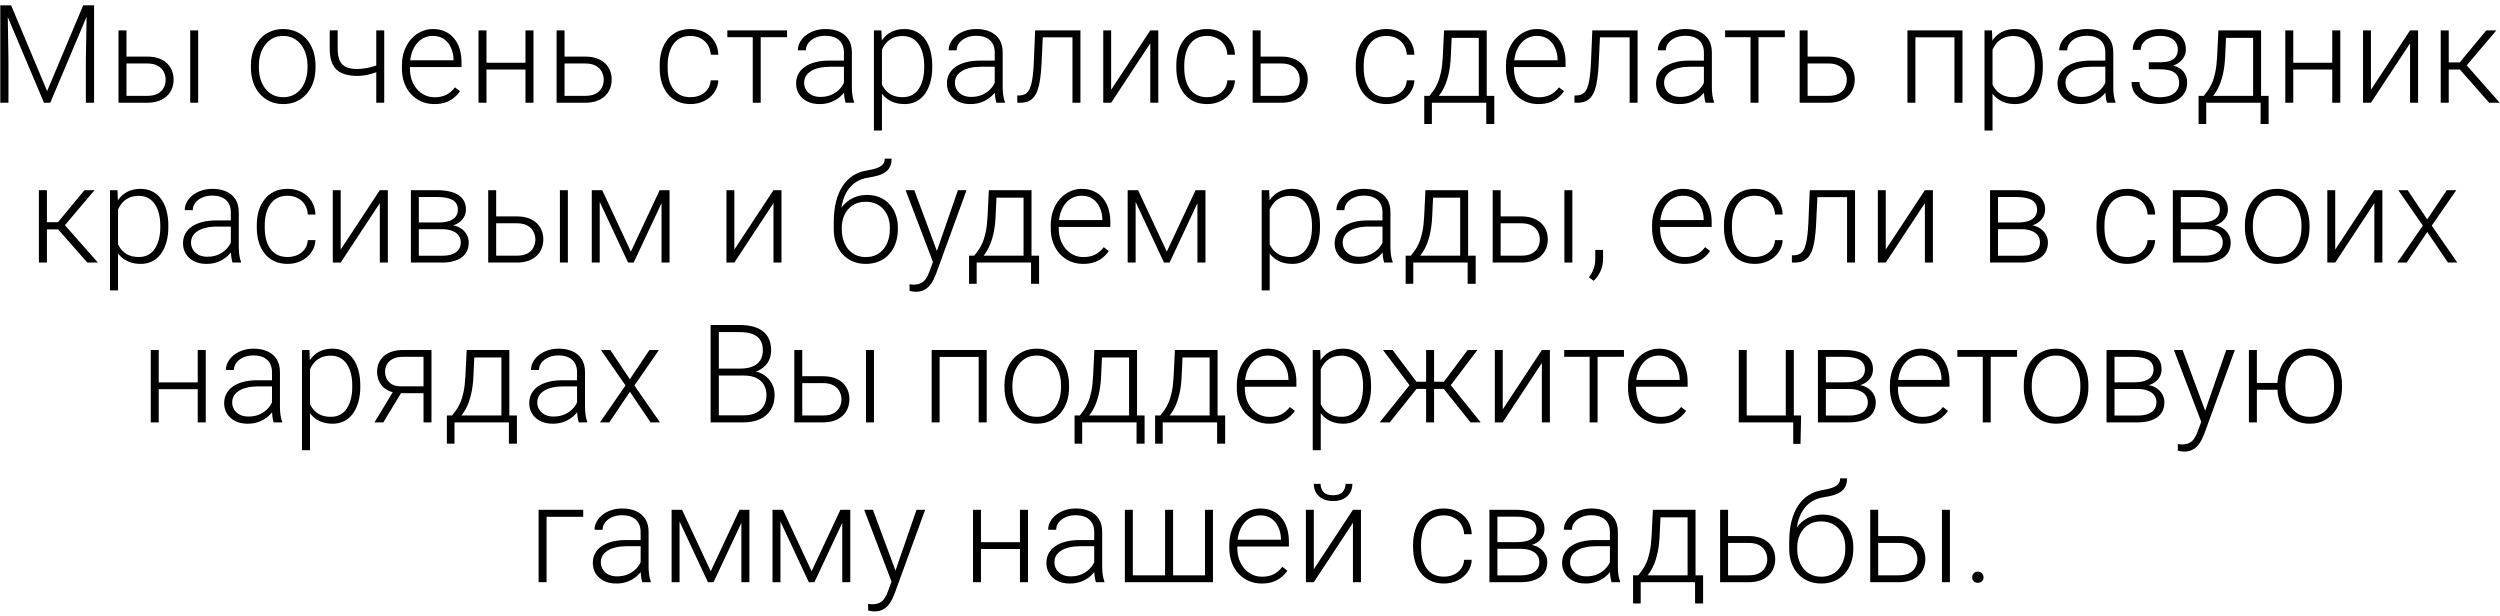 <?xml version="1.0" encoding="UTF-8"?> <svg xmlns="http://www.w3.org/2000/svg" width="438" height="108" viewBox="0 0 438 108" fill="none"><path d="M0.498 0.938H1.951L8.255 15.961L14.572 0.938H16.013L8.806 18H7.705L0.498 0.938ZM0.052 0.938H1.33L1.482 10.547V18H0.052V0.938ZM15.205 0.938H16.482V18H15.041V10.547L15.205 0.938ZM21.653 9.914H25.79C26.79 9.914 27.633 10.09 28.321 10.441C29.008 10.785 29.528 11.262 29.879 11.871C30.239 12.48 30.418 13.168 30.418 13.934C30.418 14.512 30.317 15.051 30.114 15.551C29.918 16.043 29.622 16.473 29.223 16.84C28.832 17.207 28.348 17.492 27.77 17.695C27.2 17.898 26.54 18 25.79 18H20.762V5.32H22.157V16.793H25.79C26.563 16.793 27.188 16.66 27.665 16.395C28.141 16.121 28.485 15.77 28.696 15.34C28.915 14.91 29.024 14.453 29.024 13.969C29.024 13.492 28.915 13.039 28.696 12.609C28.485 12.172 28.141 11.816 27.665 11.543C27.188 11.262 26.563 11.121 25.79 11.121H21.653V9.914ZM34.719 5.32V18H33.325V5.32H34.719ZM43.959 11.859V11.473C43.959 10.551 44.092 9.699 44.358 8.918C44.623 8.137 45.002 7.461 45.494 6.891C45.994 6.32 46.592 5.879 47.287 5.566C47.983 5.246 48.756 5.086 49.608 5.086C50.467 5.086 51.244 5.246 51.94 5.566C52.635 5.879 53.233 6.32 53.733 6.891C54.233 7.461 54.615 8.137 54.881 8.918C55.147 9.699 55.279 10.551 55.279 11.473V11.859C55.279 12.781 55.147 13.633 54.881 14.414C54.615 15.188 54.233 15.859 53.733 16.43C53.24 17 52.647 17.445 51.951 17.766C51.256 18.078 50.483 18.234 49.631 18.234C48.772 18.234 47.994 18.078 47.299 17.766C46.604 17.445 46.006 17 45.506 16.43C45.006 15.859 44.623 15.188 44.358 14.414C44.092 13.633 43.959 12.781 43.959 11.859ZM45.354 11.473V11.859C45.354 12.555 45.447 13.215 45.635 13.84C45.822 14.457 46.096 15.008 46.455 15.492C46.815 15.969 47.26 16.344 47.791 16.617C48.322 16.891 48.936 17.027 49.631 17.027C50.319 17.027 50.924 16.891 51.447 16.617C51.979 16.344 52.424 15.969 52.783 15.492C53.143 15.008 53.412 14.457 53.592 13.84C53.779 13.215 53.873 12.555 53.873 11.859V11.473C53.873 10.785 53.779 10.133 53.592 9.516C53.412 8.898 53.139 8.348 52.772 7.863C52.412 7.379 51.967 6.996 51.436 6.715C50.904 6.434 50.295 6.293 49.608 6.293C48.92 6.293 48.311 6.434 47.779 6.715C47.256 6.996 46.811 7.379 46.444 7.863C46.084 8.348 45.811 8.898 45.623 9.516C45.444 10.133 45.354 10.785 45.354 11.473ZM67.317 5.32V18H65.923V5.32H67.317ZM66.837 11.074V12.281C66.478 12.453 66.064 12.617 65.595 12.773C65.134 12.93 64.646 13.059 64.13 13.16C63.622 13.254 63.114 13.301 62.607 13.301C61.56 13.301 60.673 13.148 59.946 12.844C59.228 12.539 58.685 12.039 58.318 11.344C57.95 10.641 57.767 9.703 57.767 8.531V5.309H59.161V8.531C59.161 9.43 59.286 10.141 59.536 10.664C59.786 11.18 60.165 11.547 60.673 11.766C61.181 11.984 61.825 12.094 62.607 12.094C63.146 12.078 63.681 12.023 64.212 11.93C64.743 11.828 65.236 11.703 65.689 11.555C66.15 11.398 66.532 11.238 66.837 11.074ZM76.098 18.234C75.269 18.234 74.508 18.082 73.812 17.777C73.125 17.473 72.523 17.043 72.008 16.488C71.5 15.934 71.106 15.277 70.824 14.52C70.551 13.754 70.414 12.918 70.414 12.012V11.508C70.414 10.531 70.559 9.648 70.848 8.859C71.137 8.07 71.535 7.395 72.043 6.832C72.551 6.27 73.129 5.84 73.777 5.543C74.434 5.238 75.121 5.086 75.84 5.086C76.644 5.086 77.359 5.23 77.984 5.52C78.609 5.801 79.133 6.203 79.555 6.727C79.984 7.242 80.309 7.855 80.527 8.566C80.746 9.27 80.856 10.047 80.856 10.898V11.754H71.258V10.559H79.461V10.395C79.445 9.684 79.301 9.02 79.027 8.402C78.762 7.777 78.363 7.27 77.832 6.879C77.301 6.488 76.637 6.293 75.84 6.293C75.246 6.293 74.699 6.418 74.199 6.668C73.707 6.918 73.281 7.277 72.922 7.746C72.57 8.207 72.297 8.758 72.102 9.398C71.914 10.031 71.82 10.734 71.82 11.508V12.012C71.82 12.715 71.922 13.371 72.125 13.98C72.336 14.582 72.633 15.113 73.016 15.574C73.406 16.035 73.867 16.395 74.398 16.652C74.93 16.91 75.516 17.039 76.156 17.039C76.906 17.039 77.57 16.902 78.148 16.629C78.727 16.348 79.246 15.906 79.707 15.305L80.586 15.984C80.312 16.391 79.969 16.766 79.555 17.109C79.148 17.453 78.66 17.727 78.09 17.93C77.519 18.133 76.856 18.234 76.098 18.234ZM92.389 10.992V12.188H84.866V10.992H92.389ZM85.229 5.32V18H83.835V5.32H85.229ZM93.468 5.32V18H92.061V5.32H93.468ZM98.404 9.914H102.541C103.541 9.914 104.385 10.09 105.072 10.441C105.76 10.785 106.279 11.262 106.631 11.871C106.99 12.48 107.17 13.168 107.17 13.934C107.17 14.512 107.068 15.051 106.865 15.551C106.67 16.043 106.373 16.473 105.974 16.84C105.584 17.207 105.099 17.492 104.521 17.695C103.951 17.898 103.291 18 102.541 18H97.513V5.32H98.908V16.793H102.541C103.314 16.793 103.939 16.66 104.416 16.395C104.892 16.121 105.236 15.77 105.447 15.34C105.666 14.91 105.775 14.453 105.775 13.969C105.775 13.492 105.666 13.039 105.447 12.609C105.236 12.172 104.892 11.816 104.416 11.543C103.939 11.262 103.314 11.121 102.541 11.121H98.404V9.914ZM120.98 17.027C121.574 17.027 122.128 16.918 122.644 16.699C123.167 16.473 123.597 16.141 123.933 15.703C124.277 15.258 124.472 14.715 124.519 14.074H125.855C125.816 14.879 125.57 15.598 125.117 16.23C124.671 16.855 124.085 17.348 123.359 17.707C122.64 18.059 121.847 18.234 120.98 18.234C120.097 18.234 119.316 18.074 118.636 17.754C117.964 17.434 117.402 16.988 116.949 16.418C116.496 15.84 116.152 15.168 115.917 14.402C115.691 13.629 115.578 12.797 115.578 11.906V11.414C115.578 10.523 115.691 9.695 115.917 8.93C116.152 8.156 116.496 7.484 116.949 6.914C117.402 6.336 117.964 5.887 118.636 5.566C119.308 5.246 120.085 5.086 120.968 5.086C121.875 5.086 122.687 5.27 123.406 5.637C124.132 6.004 124.71 6.523 125.14 7.195C125.578 7.867 125.816 8.664 125.855 9.586H124.519C124.48 8.906 124.3 8.32 123.98 7.828C123.66 7.336 123.238 6.957 122.714 6.691C122.191 6.426 121.609 6.293 120.968 6.293C120.25 6.293 119.636 6.434 119.128 6.715C118.621 6.988 118.207 7.367 117.886 7.852C117.574 8.328 117.343 8.875 117.195 9.492C117.046 10.102 116.972 10.742 116.972 11.414V11.906C116.972 12.586 117.042 13.234 117.183 13.852C117.332 14.461 117.562 15.004 117.875 15.48C118.195 15.957 118.609 16.336 119.117 16.617C119.632 16.891 120.253 17.027 120.98 17.027ZM133.276 5.32V18H131.881V5.32H133.276ZM137.893 5.32V6.516H127.428V5.32H137.893ZM147.857 15.727V9.188C147.857 8.586 147.732 8.066 147.482 7.629C147.232 7.191 146.865 6.855 146.38 6.621C145.896 6.387 145.298 6.27 144.587 6.27C143.931 6.27 143.345 6.387 142.829 6.621C142.322 6.848 141.919 7.156 141.622 7.547C141.333 7.93 141.189 8.355 141.189 8.824L139.783 8.812C139.783 8.336 139.9 7.875 140.134 7.43C140.368 6.984 140.7 6.586 141.13 6.234C141.56 5.883 142.072 5.605 142.665 5.402C143.267 5.191 143.927 5.086 144.646 5.086C145.552 5.086 146.349 5.238 147.036 5.543C147.732 5.848 148.275 6.305 148.665 6.914C149.056 7.523 149.251 8.289 149.251 9.211V15.34C149.251 15.777 149.283 16.23 149.345 16.699C149.415 17.168 149.513 17.555 149.638 17.859V18H148.15C148.056 17.719 147.982 17.367 147.927 16.945C147.88 16.516 147.857 16.109 147.857 15.727ZM148.185 10.617L148.208 11.695H145.454C144.736 11.695 144.091 11.762 143.521 11.895C142.958 12.02 142.482 12.207 142.091 12.457C141.7 12.699 141.4 12.992 141.189 13.336C140.986 13.68 140.884 14.07 140.884 14.508C140.884 14.961 140.997 15.375 141.224 15.75C141.458 16.125 141.786 16.426 142.208 16.652C142.638 16.871 143.146 16.98 143.732 16.98C144.513 16.98 145.2 16.836 145.794 16.547C146.396 16.258 146.892 15.879 147.283 15.41C147.673 14.941 147.935 14.43 148.068 13.875L148.677 14.684C148.575 15.074 148.388 15.477 148.115 15.891C147.849 16.297 147.501 16.68 147.072 17.039C146.642 17.391 146.134 17.68 145.548 17.906C144.97 18.125 144.314 18.234 143.579 18.234C142.751 18.234 142.029 18.078 141.411 17.766C140.802 17.453 140.325 17.027 139.982 16.488C139.646 15.941 139.478 15.324 139.478 14.637C139.478 14.012 139.611 13.453 139.876 12.961C140.142 12.461 140.525 12.039 141.025 11.695C141.533 11.344 142.142 11.078 142.853 10.898C143.572 10.711 144.376 10.617 145.267 10.617H148.185ZM154.516 7.758V22.875H153.11V5.32H154.422L154.516 7.758ZM163.328 11.543V11.789C163.328 12.734 163.219 13.602 163 14.391C162.781 15.18 162.465 15.863 162.051 16.441C161.645 17.012 161.141 17.453 160.539 17.766C159.938 18.078 159.254 18.234 158.488 18.234C157.731 18.234 157.055 18.117 156.461 17.883C155.867 17.648 155.356 17.316 154.926 16.887C154.504 16.449 154.164 15.941 153.906 15.363C153.656 14.777 153.481 14.137 153.379 13.441V10.195C153.496 9.43 153.688 8.734 153.953 8.109C154.219 7.484 154.559 6.945 154.973 6.492C155.395 6.039 155.895 5.691 156.473 5.449C157.051 5.207 157.711 5.086 158.453 5.086C159.227 5.086 159.914 5.238 160.516 5.543C161.125 5.84 161.637 6.273 162.051 6.844C162.473 7.406 162.789 8.086 163 8.883C163.219 9.672 163.328 10.559 163.328 11.543ZM161.922 11.789V11.543C161.922 10.801 161.844 10.113 161.688 9.48C161.539 8.848 161.309 8.297 160.996 7.828C160.692 7.352 160.301 6.98 159.824 6.715C159.356 6.449 158.797 6.316 158.149 6.316C157.477 6.316 156.902 6.43 156.426 6.656C155.957 6.875 155.567 7.168 155.254 7.535C154.942 7.895 154.695 8.289 154.516 8.719C154.336 9.148 154.203 9.57 154.117 9.984V13.723C154.266 14.316 154.504 14.867 154.832 15.375C155.16 15.875 155.598 16.277 156.145 16.582C156.699 16.879 157.375 17.027 158.172 17.027C158.813 17.027 159.367 16.895 159.836 16.629C160.305 16.363 160.692 15.992 160.996 15.516C161.309 15.039 161.539 14.484 161.688 13.852C161.844 13.219 161.922 12.531 161.922 11.789ZM174.276 15.727V9.188C174.276 8.586 174.151 8.066 173.901 7.629C173.651 7.191 173.284 6.855 172.8 6.621C172.315 6.387 171.718 6.27 171.007 6.27C170.351 6.27 169.765 6.387 169.249 6.621C168.741 6.848 168.339 7.156 168.042 7.547C167.753 7.93 167.608 8.355 167.608 8.824L166.202 8.812C166.202 8.336 166.319 7.875 166.554 7.43C166.788 6.984 167.12 6.586 167.55 6.234C167.98 5.883 168.491 5.605 169.085 5.402C169.687 5.191 170.347 5.086 171.065 5.086C171.972 5.086 172.769 5.238 173.456 5.543C174.151 5.848 174.694 6.305 175.085 6.914C175.476 7.523 175.671 8.289 175.671 9.211V15.34C175.671 15.777 175.702 16.23 175.765 16.699C175.835 17.168 175.933 17.555 176.058 17.859V18H174.569C174.476 17.719 174.401 17.367 174.347 16.945C174.3 16.516 174.276 16.109 174.276 15.727ZM174.605 10.617L174.628 11.695H171.874C171.155 11.695 170.511 11.762 169.94 11.895C169.378 12.02 168.901 12.207 168.511 12.457C168.12 12.699 167.819 12.992 167.608 13.336C167.405 13.68 167.304 14.07 167.304 14.508C167.304 14.961 167.417 15.375 167.644 15.75C167.878 16.125 168.206 16.426 168.628 16.652C169.058 16.871 169.565 16.98 170.151 16.98C170.933 16.98 171.62 16.836 172.214 16.547C172.815 16.258 173.312 15.879 173.702 15.41C174.093 14.941 174.355 14.43 174.487 13.875L175.097 14.684C174.995 15.074 174.808 15.477 174.534 15.891C174.269 16.297 173.921 16.68 173.491 17.039C173.062 17.391 172.554 17.68 171.968 17.906C171.39 18.125 170.733 18.234 169.999 18.234C169.171 18.234 168.448 18.078 167.831 17.766C167.222 17.453 166.745 17.027 166.401 16.488C166.065 15.941 165.897 15.324 165.897 14.637C165.897 14.012 166.03 13.453 166.296 12.961C166.562 12.461 166.944 12.039 167.444 11.695C167.952 11.344 168.562 11.078 169.272 10.898C169.991 10.711 170.796 10.617 171.687 10.617H174.605ZM188.154 5.32V6.539H181.732V5.32H188.154ZM189.291 5.32V18H187.896V5.32H189.291ZM181.357 5.32H182.752L182.471 11.262C182.424 12.223 182.346 13.074 182.236 13.816C182.135 14.559 181.994 15.195 181.814 15.727C181.635 16.25 181.404 16.68 181.123 17.016C180.85 17.352 180.517 17.602 180.127 17.766C179.736 17.922 179.279 18 178.756 18H178.228V16.734L178.662 16.723C178.998 16.707 179.291 16.637 179.541 16.512C179.799 16.387 180.017 16.188 180.197 15.914C180.385 15.641 180.537 15.281 180.654 14.836C180.779 14.391 180.877 13.848 180.947 13.207C181.025 12.559 181.084 11.797 181.123 10.922L181.357 5.32ZM194.673 15.727L201.528 5.32H202.934V18H201.528V7.594L194.673 18H193.29V5.32H194.673V15.727ZM211.492 17.027C212.086 17.027 212.64 16.918 213.156 16.699C213.679 16.473 214.109 16.141 214.445 15.703C214.789 15.258 214.984 14.715 215.031 14.074H216.367C216.328 14.879 216.082 15.598 215.629 16.23C215.183 16.855 214.597 17.348 213.871 17.707C213.152 18.059 212.359 18.234 211.492 18.234C210.609 18.234 209.828 18.074 209.148 17.754C208.476 17.434 207.914 16.988 207.461 16.418C207.007 15.84 206.664 15.168 206.429 14.402C206.203 13.629 206.09 12.797 206.09 11.906V11.414C206.09 10.523 206.203 9.695 206.429 8.93C206.664 8.156 207.007 7.484 207.461 6.914C207.914 6.336 208.476 5.887 209.148 5.566C209.82 5.246 210.597 5.086 211.48 5.086C212.386 5.086 213.199 5.27 213.918 5.637C214.644 6.004 215.222 6.523 215.652 7.195C216.09 7.867 216.328 8.664 216.367 9.586H215.031C214.992 8.906 214.812 8.32 214.492 7.828C214.172 7.336 213.75 6.957 213.226 6.691C212.703 6.426 212.121 6.293 211.48 6.293C210.761 6.293 210.148 6.434 209.64 6.715C209.132 6.988 208.718 7.367 208.398 7.852C208.086 8.328 207.855 8.875 207.707 9.492C207.558 10.102 207.484 10.742 207.484 11.414V11.906C207.484 12.586 207.554 13.234 207.695 13.852C207.843 14.461 208.074 15.004 208.386 15.48C208.707 15.957 209.121 16.336 209.629 16.617C210.144 16.891 210.765 17.027 211.492 17.027ZM220.354 9.914H224.491C225.491 9.914 226.335 10.09 227.022 10.441C227.71 10.785 228.229 11.262 228.581 11.871C228.94 12.48 229.12 13.168 229.12 13.934C229.12 14.512 229.018 15.051 228.815 15.551C228.62 16.043 228.323 16.473 227.924 16.84C227.534 17.207 227.049 17.492 226.471 17.695C225.901 17.898 225.241 18 224.491 18H219.463V5.32H220.858V16.793H224.491C225.264 16.793 225.889 16.66 226.366 16.395C226.842 16.121 227.186 15.77 227.397 15.34C227.616 14.91 227.725 14.453 227.725 13.969C227.725 13.492 227.616 13.039 227.397 12.609C227.186 12.172 226.842 11.816 226.366 11.543C225.889 11.262 225.264 11.121 224.491 11.121H220.354V9.914ZM242.93 17.027C243.524 17.027 244.078 16.918 244.594 16.699C245.117 16.473 245.547 16.141 245.883 15.703C246.227 15.258 246.422 14.715 246.469 14.074H247.805C247.766 14.879 247.52 15.598 247.067 16.23C246.621 16.855 246.035 17.348 245.309 17.707C244.59 18.059 243.797 18.234 242.93 18.234C242.047 18.234 241.266 18.074 240.586 17.754C239.914 17.434 239.352 16.988 238.899 16.418C238.446 15.84 238.102 15.168 237.867 14.402C237.641 13.629 237.528 12.797 237.528 11.906V11.414C237.528 10.523 237.641 9.695 237.867 8.93C238.102 8.156 238.446 7.484 238.899 6.914C239.352 6.336 239.914 5.887 240.586 5.566C241.258 5.246 242.035 5.086 242.918 5.086C243.825 5.086 244.637 5.27 245.356 5.637C246.082 6.004 246.66 6.523 247.09 7.195C247.528 7.867 247.766 8.664 247.805 9.586H246.469C246.43 8.906 246.25 8.32 245.93 7.828C245.61 7.336 245.188 6.957 244.664 6.691C244.141 6.426 243.559 6.293 242.918 6.293C242.2 6.293 241.586 6.434 241.078 6.715C240.571 6.988 240.157 7.367 239.836 7.852C239.524 8.328 239.293 8.875 239.145 9.492C238.996 10.102 238.922 10.742 238.922 11.414V11.906C238.922 12.586 238.992 13.234 239.133 13.852C239.282 14.461 239.512 15.004 239.825 15.48C240.145 15.957 240.559 16.336 241.067 16.617C241.582 16.891 242.203 17.027 242.93 17.027ZM252.999 5.32H254.394L254.183 9.891C254.128 11.109 253.991 12.168 253.773 13.066C253.562 13.957 253.3 14.719 252.987 15.352C252.675 15.977 252.331 16.504 251.956 16.934C251.589 17.355 251.214 17.711 250.831 18H250.07L250.093 16.805L250.445 16.793C250.671 16.52 250.905 16.211 251.148 15.867C251.398 15.516 251.636 15.086 251.862 14.578C252.089 14.07 252.284 13.438 252.448 12.68C252.612 11.922 252.722 10.992 252.777 9.891L252.999 5.32ZM253.456 5.32H260.476V18H259.081V6.633H253.456V5.32ZM249.53 16.793H261.8V21.727H260.394V18H250.866V21.727H249.53V16.793ZM269.525 18.234C268.697 18.234 267.936 18.082 267.24 17.777C266.553 17.473 265.951 17.043 265.436 16.488C264.928 15.934 264.533 15.277 264.252 14.52C263.979 13.754 263.842 12.918 263.842 12.012V11.508C263.842 10.531 263.986 9.648 264.275 8.859C264.565 8.07 264.963 7.395 265.471 6.832C265.979 6.27 266.557 5.84 267.205 5.543C267.861 5.238 268.549 5.086 269.268 5.086C270.072 5.086 270.787 5.23 271.412 5.52C272.037 5.801 272.561 6.203 272.982 6.727C273.412 7.242 273.736 7.855 273.955 8.566C274.174 9.27 274.283 10.047 274.283 10.898V11.754H264.686V10.559H272.889V10.395C272.873 9.684 272.729 9.02 272.455 8.402C272.19 7.777 271.791 7.27 271.26 6.879C270.729 6.488 270.065 6.293 269.268 6.293C268.674 6.293 268.127 6.418 267.627 6.668C267.135 6.918 266.709 7.277 266.35 7.746C265.998 8.207 265.725 8.758 265.529 9.398C265.342 10.031 265.248 10.734 265.248 11.508V12.012C265.248 12.715 265.35 13.371 265.553 13.98C265.764 14.582 266.061 15.113 266.443 15.574C266.834 16.035 267.295 16.395 267.826 16.652C268.357 16.91 268.943 17.039 269.584 17.039C270.334 17.039 270.998 16.902 271.576 16.629C272.154 16.348 272.674 15.906 273.135 15.305L274.014 15.984C273.74 16.391 273.397 16.766 272.982 17.109C272.576 17.453 272.088 17.727 271.518 17.93C270.947 18.133 270.283 18.234 269.525 18.234ZM285.77 5.32V6.539H279.349V5.32H285.77ZM286.907 5.32V18H285.513V5.32H286.907ZM278.974 5.32H280.368L280.087 11.262C280.04 12.223 279.962 13.074 279.853 13.816C279.751 14.559 279.61 15.195 279.431 15.727C279.251 16.25 279.02 16.68 278.739 17.016C278.466 17.352 278.134 17.602 277.743 17.766C277.353 17.922 276.895 18 276.372 18H275.845V16.734L276.278 16.723C276.614 16.707 276.907 16.637 277.157 16.512C277.415 16.387 277.634 16.188 277.813 15.914C278.001 15.641 278.153 15.281 278.27 14.836C278.395 14.391 278.493 13.848 278.563 13.207C278.642 12.559 278.7 11.797 278.739 10.922L278.974 5.32ZM298.523 15.727V9.188C298.523 8.586 298.398 8.066 298.148 7.629C297.898 7.191 297.531 6.855 297.047 6.621C296.562 6.387 295.965 6.27 295.254 6.27C294.598 6.27 294.012 6.387 293.496 6.621C292.988 6.848 292.586 7.156 292.289 7.547C292 7.93 291.855 8.355 291.855 8.824L290.449 8.812C290.449 8.336 290.566 7.875 290.801 7.43C291.035 6.984 291.367 6.586 291.797 6.234C292.226 5.883 292.738 5.605 293.332 5.402C293.933 5.191 294.594 5.086 295.312 5.086C296.219 5.086 297.015 5.238 297.703 5.543C298.398 5.848 298.941 6.305 299.332 6.914C299.723 7.523 299.918 8.289 299.918 9.211V15.34C299.918 15.777 299.949 16.23 300.012 16.699C300.082 17.168 300.18 17.555 300.305 17.859V18H298.816C298.723 17.719 298.648 17.367 298.594 16.945C298.547 16.516 298.523 16.109 298.523 15.727ZM298.851 10.617L298.875 11.695H296.121C295.402 11.695 294.758 11.762 294.187 11.895C293.625 12.02 293.148 12.207 292.758 12.457C292.367 12.699 292.066 12.992 291.855 13.336C291.652 13.68 291.551 14.07 291.551 14.508C291.551 14.961 291.664 15.375 291.89 15.75C292.125 16.125 292.453 16.426 292.875 16.652C293.305 16.871 293.812 16.98 294.398 16.98C295.18 16.98 295.867 16.836 296.461 16.547C297.062 16.258 297.558 15.879 297.949 15.41C298.34 14.941 298.601 14.43 298.734 13.875L299.344 14.684C299.242 15.074 299.055 15.477 298.781 15.891C298.515 16.297 298.168 16.68 297.738 17.039C297.308 17.391 296.801 17.68 296.215 17.906C295.637 18.125 294.98 18.234 294.246 18.234C293.418 18.234 292.695 18.078 292.078 17.766C291.469 17.453 290.992 17.027 290.648 16.488C290.312 15.941 290.144 15.324 290.144 14.637C290.144 14.012 290.277 13.453 290.543 12.961C290.808 12.461 291.191 12.039 291.691 11.695C292.199 11.344 292.808 11.078 293.519 10.898C294.238 10.711 295.043 10.617 295.933 10.617H298.851ZM308.089 5.32V18H306.694V5.32H308.089ZM312.706 5.32V6.516L302.241 6.516V5.32L312.706 5.32ZM316.189 9.914H320.326C321.326 9.914 322.17 10.09 322.857 10.441C323.545 10.785 324.064 11.262 324.416 11.871C324.775 12.48 324.955 13.168 324.955 13.934C324.955 14.512 324.853 15.051 324.65 15.551C324.455 16.043 324.158 16.473 323.759 16.84C323.369 17.207 322.884 17.492 322.306 17.695C321.736 17.898 321.076 18 320.326 18H315.298V5.32H316.693V16.793H320.326C321.099 16.793 321.724 16.66 322.201 16.395C322.677 16.121 323.021 15.77 323.232 15.34C323.451 14.91 323.56 14.453 323.56 13.969C323.56 13.492 323.451 13.039 323.232 12.609C323.021 12.172 322.677 11.816 322.201 11.543C321.724 11.262 321.099 11.121 320.326 11.121H316.189V9.914ZM342.679 5.32V6.539H335.261V5.32H342.679ZM335.577 5.32V18H334.183V5.32H335.577ZM343.827 5.32V18H342.421V5.32H343.827ZM349.092 7.758V22.875H347.686V5.32H348.998L349.092 7.758ZM357.905 11.543V11.789C357.905 12.734 357.795 13.602 357.576 14.391C357.358 15.18 357.041 15.863 356.627 16.441C356.221 17.012 355.717 17.453 355.115 17.766C354.514 18.078 353.83 18.234 353.065 18.234C352.307 18.234 351.631 18.117 351.037 17.883C350.444 17.648 349.932 17.316 349.502 16.887C349.08 16.449 348.74 15.941 348.483 15.363C348.233 14.777 348.057 14.137 347.955 13.441V10.195C348.072 9.43 348.264 8.734 348.53 8.109C348.795 7.484 349.135 6.945 349.549 6.492C349.971 6.039 350.471 5.691 351.049 5.449C351.627 5.207 352.287 5.086 353.03 5.086C353.803 5.086 354.49 5.238 355.092 5.543C355.701 5.84 356.213 6.273 356.627 6.844C357.049 7.406 357.365 8.086 357.576 8.883C357.795 9.672 357.905 10.559 357.905 11.543ZM356.498 11.789V11.543C356.498 10.801 356.42 10.113 356.264 9.48C356.115 8.848 355.885 8.297 355.572 7.828C355.268 7.352 354.877 6.98 354.401 6.715C353.932 6.449 353.373 6.316 352.725 6.316C352.053 6.316 351.479 6.43 351.002 6.656C350.533 6.875 350.143 7.168 349.83 7.535C349.518 7.895 349.272 8.289 349.092 8.719C348.912 9.148 348.78 9.57 348.694 9.984V13.723C348.842 14.316 349.08 14.867 349.408 15.375C349.737 15.875 350.174 16.277 350.721 16.582C351.276 16.879 351.951 17.027 352.748 17.027C353.389 17.027 353.944 16.895 354.412 16.629C354.881 16.363 355.268 15.992 355.572 15.516C355.885 15.039 356.115 14.484 356.264 13.852C356.42 13.219 356.498 12.531 356.498 11.789ZM368.853 15.727V9.188C368.853 8.586 368.728 8.066 368.478 7.629C368.228 7.191 367.86 6.855 367.376 6.621C366.892 6.387 366.294 6.27 365.583 6.27C364.927 6.27 364.341 6.387 363.825 6.621C363.318 6.848 362.915 7.156 362.618 7.547C362.329 7.93 362.185 8.355 362.185 8.824L360.778 8.812C360.778 8.336 360.896 7.875 361.13 7.43C361.364 6.984 361.696 6.586 362.126 6.234C362.556 5.883 363.068 5.605 363.661 5.402C364.263 5.191 364.923 5.086 365.642 5.086C366.548 5.086 367.345 5.238 368.032 5.543C368.728 5.848 369.271 6.305 369.661 6.914C370.052 7.523 370.247 8.289 370.247 9.211V15.34C370.247 15.777 370.278 16.23 370.341 16.699C370.411 17.168 370.509 17.555 370.634 17.859V18H369.146C369.052 17.719 368.978 17.367 368.923 16.945C368.876 16.516 368.853 16.109 368.853 15.727ZM369.181 10.617L369.204 11.695L366.45 11.695C365.732 11.695 365.087 11.762 364.517 11.895C363.954 12.02 363.478 12.207 363.087 12.457C362.696 12.699 362.396 12.992 362.185 13.336C361.982 13.68 361.88 14.07 361.88 14.508C361.88 14.961 361.993 15.375 362.22 15.75C362.454 16.125 362.782 16.426 363.204 16.652C363.634 16.871 364.142 16.98 364.728 16.98C365.509 16.98 366.196 16.836 366.79 16.547C367.392 16.258 367.888 15.879 368.278 15.41C368.669 14.941 368.931 14.43 369.064 13.875L369.673 14.684C369.571 15.074 369.384 15.477 369.11 15.891C368.845 16.297 368.497 16.68 368.068 17.039C367.638 17.391 367.13 17.68 366.544 17.906C365.966 18.125 365.31 18.234 364.575 18.234C363.747 18.234 363.025 18.078 362.407 17.766C361.798 17.453 361.321 17.027 360.978 16.488C360.642 15.941 360.474 15.324 360.474 14.637C360.474 14.012 360.607 13.453 360.872 12.961C361.138 12.461 361.521 12.039 362.021 11.695C362.528 11.344 363.138 11.078 363.849 10.898C364.568 10.711 365.372 10.617 366.263 10.617L369.181 10.617ZM378.512 11.859H376.473V10.91H378.395C379.176 10.91 379.797 10.82 380.258 10.641C380.719 10.453 381.051 10.191 381.254 9.855C381.457 9.52 381.559 9.125 381.559 8.672C381.559 8.234 381.449 7.836 381.23 7.477C381.02 7.117 380.68 6.828 380.211 6.609C379.742 6.391 379.121 6.281 378.348 6.281C377.754 6.281 377.207 6.387 376.707 6.598C376.207 6.809 375.805 7.098 375.5 7.465C375.203 7.832 375.055 8.258 375.055 8.742H373.648C373.648 7.992 373.867 7.344 374.305 6.797C374.742 6.25 375.316 5.828 376.027 5.531C376.746 5.234 377.52 5.086 378.348 5.086C379.066 5.086 379.711 5.164 380.281 5.32C380.852 5.477 381.336 5.707 381.734 6.012C382.133 6.316 382.438 6.695 382.648 7.148C382.859 7.594 382.965 8.105 382.965 8.684C382.965 9.121 382.863 9.531 382.66 9.914C382.465 10.297 382.176 10.637 381.793 10.934C381.418 11.223 380.953 11.449 380.398 11.613C379.852 11.777 379.223 11.859 378.512 11.859ZM376.473 11.215H378.512C379.293 11.215 379.977 11.289 380.562 11.438C381.148 11.578 381.637 11.789 382.027 12.07C382.418 12.352 382.707 12.699 382.895 13.113C383.09 13.52 383.188 13.988 383.188 14.52C383.188 15.098 383.07 15.617 382.836 16.078C382.609 16.539 382.281 16.93 381.852 17.25C381.422 17.57 380.91 17.812 380.316 17.977C379.723 18.141 379.066 18.223 378.348 18.223C377.574 18.223 376.809 18.086 376.051 17.812C375.301 17.539 374.68 17.117 374.188 16.547C373.695 15.977 373.449 15.25 373.449 14.367H374.844C374.844 14.852 374.996 15.297 375.301 15.703C375.605 16.109 376.02 16.434 376.543 16.676C377.074 16.918 377.676 17.039 378.348 17.039C379.105 17.039 379.738 16.934 380.246 16.723C380.754 16.504 381.137 16.207 381.395 15.832C381.652 15.457 381.781 15.027 381.781 14.543C381.781 13.973 381.656 13.512 381.406 13.16C381.164 12.809 380.793 12.551 380.293 12.387C379.793 12.223 379.16 12.141 378.395 12.141H376.473V11.215ZM388.663 5.32H390.057L389.847 9.891C389.792 11.109 389.655 12.168 389.436 13.066C389.225 13.957 388.964 14.719 388.651 15.352C388.339 15.977 387.995 16.504 387.62 16.934C387.253 17.355 386.878 17.711 386.495 18H385.733L385.757 16.805L386.108 16.793C386.335 16.52 386.569 16.211 386.811 15.867C387.061 15.516 387.3 15.086 387.526 14.578C387.753 14.07 387.948 13.438 388.112 12.68C388.276 11.922 388.386 10.992 388.44 9.891L388.663 5.32ZM389.12 5.32H396.14V18H394.745V6.633H389.12V5.32ZM385.194 16.793H397.464V21.727H396.057V18H386.53V21.727H385.194V16.793ZM408.939 10.992V12.188H401.416V10.992H408.939ZM401.779 5.32V18H400.385V5.32H401.779ZM410.017 5.32V18H408.611V5.32H410.017ZM415.387 15.727L422.243 5.32H423.649V18H422.243V7.594L415.387 18H414.005V5.32H415.387V15.727ZM429.019 5.32V18H427.613V5.32H429.019ZM437.363 5.32L431.55 12.188H428.527L428.375 10.934H430.953L435.593 5.32H437.363ZM436.097 18L430.812 12L431.703 10.922L437.949 18H436.097ZM8.22 33.32V46H6.814V33.32H8.22ZM16.564 33.32L10.752 40.188H7.728L7.576 38.934H10.154L14.794 33.32H16.564ZM15.298 46L10.013 40L10.904 38.922L17.15 46H15.298ZM20.68 35.758V50.875H19.274V33.32H20.586L20.68 35.758ZM29.493 39.543V39.789C29.493 40.734 29.383 41.602 29.165 42.391C28.946 43.18 28.629 43.863 28.215 44.441C27.809 45.012 27.305 45.453 26.704 45.766C26.102 46.078 25.418 46.234 24.653 46.234C23.895 46.234 23.219 46.117 22.625 45.883C22.032 45.648 21.52 45.316 21.09 44.887C20.668 44.449 20.329 43.941 20.071 43.363C19.821 42.777 19.645 42.137 19.543 41.441V38.195C19.661 37.43 19.852 36.734 20.118 36.109C20.383 35.484 20.723 34.945 21.137 34.492C21.559 34.039 22.059 33.691 22.637 33.449C23.215 33.207 23.875 33.086 24.618 33.086C25.391 33.086 26.079 33.238 26.68 33.543C27.29 33.84 27.801 34.273 28.215 34.844C28.637 35.406 28.954 36.086 29.165 36.883C29.383 37.672 29.493 38.559 29.493 39.543ZM28.086 39.789V39.543C28.086 38.801 28.008 38.113 27.852 37.48C27.704 36.848 27.473 36.297 27.161 35.828C26.856 35.352 26.465 34.98 25.989 34.715C25.52 34.449 24.961 34.316 24.313 34.316C23.641 34.316 23.067 34.43 22.59 34.656C22.122 34.875 21.731 35.168 21.418 35.535C21.106 35.895 20.86 36.289 20.68 36.719C20.5 37.148 20.368 37.57 20.282 37.984V41.723C20.43 42.316 20.668 42.867 20.997 43.375C21.325 43.875 21.762 44.277 22.309 44.582C22.864 44.879 23.54 45.027 24.336 45.027C24.977 45.027 25.532 44.895 26 44.629C26.469 44.363 26.856 43.992 27.161 43.516C27.473 43.039 27.704 42.484 27.852 41.852C28.008 41.219 28.086 40.531 28.086 39.789ZM40.441 43.727V37.188C40.441 36.586 40.316 36.066 40.066 35.629C39.816 35.191 39.449 34.855 38.964 34.621C38.48 34.387 37.882 34.27 37.171 34.27C36.515 34.27 35.929 34.387 35.413 34.621C34.906 34.848 34.503 35.156 34.206 35.547C33.917 35.93 33.773 36.355 33.773 36.824L32.367 36.812C32.367 36.336 32.484 35.875 32.718 35.43C32.953 34.984 33.285 34.586 33.714 34.234C34.144 33.883 34.656 33.605 35.249 33.402C35.851 33.191 36.511 33.086 37.23 33.086C38.136 33.086 38.933 33.238 39.62 33.543C40.316 33.848 40.859 34.305 41.249 34.914C41.64 35.523 41.835 36.289 41.835 37.211V43.34C41.835 43.777 41.867 44.23 41.929 44.699C41.999 45.168 42.097 45.555 42.222 45.859V46H40.734C40.64 45.719 40.566 45.367 40.511 44.945C40.464 44.516 40.441 44.109 40.441 43.727ZM40.769 38.617L40.792 39.695H38.038C37.32 39.695 36.675 39.762 36.105 39.895C35.542 40.02 35.066 40.207 34.675 40.457C34.285 40.699 33.984 40.992 33.773 41.336C33.57 41.68 33.468 42.07 33.468 42.508C33.468 42.961 33.581 43.375 33.808 43.75C34.042 44.125 34.37 44.426 34.792 44.652C35.222 44.871 35.73 44.98 36.316 44.98C37.097 44.98 37.785 44.836 38.378 44.547C38.98 44.258 39.476 43.879 39.867 43.41C40.257 42.941 40.519 42.43 40.652 41.875L41.261 42.684C41.16 43.074 40.972 43.477 40.699 43.891C40.433 44.297 40.085 44.68 39.656 45.039C39.226 45.391 38.718 45.68 38.132 45.906C37.554 46.125 36.898 46.234 36.163 46.234C35.335 46.234 34.613 46.078 33.995 45.766C33.386 45.453 32.91 45.027 32.566 44.488C32.23 43.941 32.062 43.324 32.062 42.637C32.062 42.012 32.195 41.453 32.46 40.961C32.726 40.461 33.109 40.039 33.609 39.695C34.117 39.344 34.726 39.078 35.437 38.898C36.156 38.711 36.96 38.617 37.851 38.617H40.769ZM50.393 45.027C50.987 45.027 51.541 44.918 52.057 44.699C52.58 44.473 53.01 44.141 53.346 43.703C53.69 43.258 53.885 42.715 53.932 42.074H55.268C55.229 42.879 54.983 43.598 54.529 44.23C54.084 44.855 53.498 45.348 52.772 45.707C52.053 46.059 51.26 46.234 50.393 46.234C49.51 46.234 48.729 46.074 48.049 45.754C47.377 45.434 46.815 44.988 46.362 44.418C45.908 43.84 45.565 43.168 45.33 42.402C45.104 41.629 44.99 40.797 44.99 39.906V39.414C44.99 38.523 45.104 37.695 45.33 36.93C45.565 36.156 45.908 35.484 46.362 34.914C46.815 34.336 47.377 33.887 48.049 33.566C48.721 33.246 49.498 33.086 50.381 33.086C51.287 33.086 52.1 33.27 52.819 33.637C53.545 34.004 54.123 34.523 54.553 35.195C54.99 35.867 55.229 36.664 55.268 37.586H53.932C53.893 36.906 53.713 36.32 53.393 35.828C53.072 35.336 52.651 34.957 52.127 34.691C51.604 34.426 51.022 34.293 50.381 34.293C49.662 34.293 49.049 34.434 48.541 34.715C48.033 34.988 47.619 35.367 47.299 35.852C46.987 36.328 46.756 36.875 46.608 37.492C46.459 38.102 46.385 38.742 46.385 39.414V39.906C46.385 40.586 46.455 41.234 46.596 41.852C46.744 42.461 46.975 43.004 47.287 43.48C47.608 43.957 48.022 44.336 48.529 44.617C49.045 44.891 49.666 45.027 50.393 45.027ZM59.689 43.727L66.544 33.32H67.95V46H66.544V35.594L59.689 46H58.306V33.32H59.689V43.727ZM77.434 40.152H72.981L72.957 38.98H76.754C77.519 38.98 78.156 38.898 78.664 38.734C79.18 38.562 79.566 38.309 79.824 37.973C80.09 37.637 80.223 37.223 80.223 36.73C80.223 36.355 80.144 36.027 79.988 35.746C79.84 35.465 79.613 35.234 79.309 35.055C79.012 34.875 78.637 34.742 78.184 34.656C77.738 34.562 77.219 34.516 76.625 34.516H73.379V46H71.984V33.32H76.625C77.398 33.32 78.09 33.391 78.699 33.531C79.316 33.664 79.844 33.867 80.281 34.141C80.719 34.414 81.051 34.766 81.277 35.195C81.512 35.617 81.629 36.117 81.629 36.695C81.629 37.086 81.555 37.453 81.406 37.797C81.258 38.133 81.039 38.438 80.75 38.711C80.469 38.977 80.121 39.195 79.707 39.367C79.293 39.531 78.816 39.633 78.277 39.672L77.434 40.152ZM77.434 46H72.547L73.086 44.805H77.434C78.137 44.805 78.734 44.715 79.227 44.535C79.719 44.355 80.09 44.09 80.34 43.738C80.598 43.387 80.727 42.961 80.727 42.461C80.727 41.992 80.598 41.586 80.34 41.242C80.09 40.898 79.719 40.633 79.227 40.445C78.734 40.25 78.137 40.152 77.434 40.152H74.199L74.223 38.98H78.383L78.981 39.426C79.621 39.48 80.176 39.652 80.644 39.941C81.113 40.23 81.477 40.598 81.734 41.043C81.992 41.48 82.121 41.961 82.121 42.484C82.121 43.062 82.012 43.574 81.793 44.02C81.574 44.457 81.258 44.824 80.844 45.121C80.438 45.41 79.945 45.629 79.367 45.777C78.789 45.926 78.144 46 77.434 46ZM86.425 37.914H90.561C91.561 37.914 92.405 38.09 93.093 38.441C93.78 38.785 94.3 39.262 94.651 39.871C95.011 40.48 95.19 41.168 95.19 41.934C95.19 42.512 95.089 43.051 94.886 43.551C94.69 44.043 94.393 44.473 93.995 44.84C93.604 45.207 93.12 45.492 92.542 45.695C91.972 45.898 91.311 46 90.561 46H85.534V33.32H86.929V44.793H90.561C91.335 44.793 91.96 44.66 92.436 44.395C92.913 44.121 93.257 43.77 93.468 43.34C93.686 42.91 93.796 42.453 93.796 41.969C93.796 41.492 93.686 41.039 93.468 40.609C93.257 40.172 92.913 39.816 92.436 39.543C91.96 39.262 91.335 39.121 90.561 39.121H86.425V37.914ZM99.491 33.32V46H98.097V33.32H99.491ZM110.533 44.078L115.572 33.32H116.967L111.025 46H110.041L104.111 33.32H105.506L110.533 44.078ZM105.072 33.32V46H103.677V33.32H105.072ZM115.9 46V33.32H117.306V46H115.9ZM128.656 43.727L135.511 33.32H136.917V46H135.511V35.594L128.656 46H127.273V33.32H128.656V43.727ZM155.005 27.801H156.212C156.212 28.387 156.107 28.875 155.896 29.266C155.693 29.656 155.404 29.973 155.029 30.215C154.654 30.457 154.212 30.648 153.704 30.789C153.204 30.922 152.658 31.035 152.064 31.129C151.337 31.238 150.669 31.477 150.06 31.844C149.458 32.211 148.943 32.715 148.513 33.355C148.083 33.988 147.759 34.773 147.54 35.711C147.329 36.641 147.243 37.73 147.283 38.98V40.07H146.075V38.98C146.075 37.605 146.208 36.387 146.474 35.324C146.747 34.254 147.134 33.34 147.634 32.582C148.142 31.824 148.743 31.223 149.439 30.777C150.142 30.324 150.919 30.027 151.771 29.887C152.568 29.762 153.2 29.609 153.669 29.43C154.146 29.25 154.486 29.027 154.689 28.762C154.9 28.496 155.005 28.176 155.005 27.801ZM151.888 34.152C152.716 34.152 153.462 34.293 154.126 34.574C154.79 34.855 155.357 35.254 155.825 35.77C156.302 36.277 156.665 36.879 156.915 37.574C157.173 38.262 157.302 39.016 157.302 39.836V40.211C157.302 41.086 157.169 41.891 156.904 42.625C156.646 43.359 156.271 43.996 155.779 44.535C155.294 45.074 154.704 45.492 154.009 45.789C153.322 46.086 152.552 46.234 151.7 46.234C150.841 46.234 150.068 46.086 149.38 45.789C148.693 45.492 148.103 45.074 147.611 44.535C147.118 43.996 146.74 43.359 146.474 42.625C146.208 41.891 146.075 41.086 146.075 40.211V39.836C146.075 39.609 146.099 39.387 146.146 39.168C146.2 38.949 146.267 38.734 146.345 38.523C146.423 38.305 146.501 38.09 146.579 37.879C146.853 37.168 147.24 36.535 147.74 35.98C148.24 35.418 148.837 34.973 149.533 34.645C150.236 34.316 151.021 34.152 151.888 34.152ZM151.677 35.348C150.763 35.348 149.993 35.559 149.368 35.98C148.751 36.395 148.283 36.945 147.962 37.633C147.642 38.312 147.482 39.047 147.482 39.836V40.211C147.482 40.859 147.572 41.473 147.751 42.051C147.931 42.629 148.197 43.145 148.548 43.598C148.908 44.043 149.349 44.395 149.872 44.652C150.396 44.91 151.005 45.039 151.7 45.039C152.388 45.039 152.993 44.91 153.517 44.652C154.04 44.395 154.478 44.043 154.829 43.598C155.181 43.145 155.447 42.629 155.626 42.051C155.806 41.473 155.896 40.859 155.896 40.211V39.836C155.896 39.242 155.806 38.676 155.626 38.137C155.447 37.598 155.177 37.121 154.818 36.707C154.466 36.285 154.025 35.953 153.493 35.711C152.97 35.469 152.365 35.348 151.677 35.348ZM163.879 44.734L167.828 33.32H169.34L163.973 48.039C163.863 48.328 163.723 48.648 163.551 49C163.387 49.352 163.168 49.688 162.895 50.008C162.629 50.336 162.293 50.602 161.887 50.805C161.488 51.016 161 51.121 160.422 51.121C160.274 51.121 160.082 51.102 159.848 51.062C159.621 51.031 159.457 51 159.356 50.969L159.344 49.785C159.43 49.809 159.555 49.828 159.719 49.844C159.883 49.859 159.996 49.867 160.059 49.867C160.567 49.867 160.992 49.781 161.336 49.609C161.688 49.438 161.981 49.18 162.215 48.836C162.449 48.5 162.656 48.078 162.836 47.57L163.879 44.734ZM160.188 33.32L164.231 44.207L164.606 45.672L163.586 46.246L158.664 33.32H160.188ZM173.245 33.32H174.64L174.429 37.891C174.374 39.109 174.237 40.168 174.019 41.066C173.808 41.957 173.546 42.719 173.233 43.352C172.921 43.977 172.577 44.504 172.202 44.934C171.835 45.355 171.46 45.711 171.077 46H170.315L170.339 44.805L170.69 44.793C170.917 44.52 171.151 44.211 171.394 43.867C171.644 43.516 171.882 43.086 172.108 42.578C172.335 42.07 172.53 41.438 172.694 40.68C172.858 39.922 172.968 38.992 173.022 37.891L173.245 33.32ZM173.702 33.32H180.722V46H179.327V34.633H173.702V33.32ZM169.776 44.793H182.046V49.727H180.64V46H171.112V49.727H169.776V44.793ZM189.771 46.234C188.943 46.234 188.182 46.082 187.486 45.777C186.799 45.473 186.197 45.043 185.682 44.488C185.174 43.934 184.779 43.277 184.498 42.52C184.225 41.754 184.088 40.918 184.088 40.012V39.508C184.088 38.531 184.232 37.648 184.521 36.859C184.81 36.07 185.209 35.395 185.717 34.832C186.225 34.27 186.803 33.84 187.451 33.543C188.107 33.238 188.795 33.086 189.514 33.086C190.318 33.086 191.033 33.23 191.658 33.52C192.283 33.801 192.807 34.203 193.228 34.727C193.658 35.242 193.982 35.855 194.201 36.566C194.42 37.27 194.529 38.047 194.529 38.898V39.754H184.932V38.559H193.135V38.395C193.119 37.684 192.975 37.02 192.701 36.402C192.435 35.777 192.037 35.27 191.506 34.879C190.975 34.488 190.31 34.293 189.514 34.293C188.92 34.293 188.373 34.418 187.873 34.668C187.381 34.918 186.955 35.277 186.596 35.746C186.244 36.207 185.971 36.758 185.775 37.398C185.588 38.031 185.494 38.734 185.494 39.508V40.012C185.494 40.715 185.596 41.371 185.799 41.98C186.01 42.582 186.307 43.113 186.689 43.574C187.08 44.035 187.541 44.395 188.072 44.652C188.603 44.91 189.189 45.039 189.83 45.039C190.58 45.039 191.244 44.902 191.822 44.629C192.4 44.348 192.92 43.906 193.381 43.305L194.26 43.984C193.986 44.391 193.642 44.766 193.228 45.109C192.822 45.453 192.334 45.727 191.764 45.93C191.193 46.133 190.529 46.234 189.771 46.234ZM204.423 44.078L209.462 33.32H210.856L204.915 46H203.93L198.001 33.32H199.395L204.423 44.078ZM198.962 33.32V46H197.567V33.32H198.962ZM209.79 46V33.32H211.196V46H209.79ZM222.452 35.758V50.875H221.045V33.32H222.358L222.452 35.758ZM231.264 39.543V39.789C231.264 40.734 231.155 41.602 230.936 42.391C230.717 43.18 230.401 43.863 229.987 44.441C229.581 45.012 229.077 45.453 228.475 45.766C227.874 46.078 227.19 46.234 226.424 46.234C225.667 46.234 224.991 46.117 224.397 45.883C223.803 45.648 223.292 45.316 222.862 44.887C222.44 44.449 222.1 43.941 221.842 43.363C221.592 42.777 221.417 42.137 221.315 41.441V38.195C221.432 37.43 221.624 36.734 221.889 36.109C222.155 35.484 222.495 34.945 222.909 34.492C223.331 34.039 223.831 33.691 224.409 33.449C224.987 33.207 225.647 33.086 226.389 33.086C227.163 33.086 227.85 33.238 228.452 33.543C229.061 33.84 229.573 34.273 229.987 34.844C230.409 35.406 230.725 36.086 230.936 36.883C231.155 37.672 231.264 38.559 231.264 39.543ZM229.858 39.789V39.543C229.858 38.801 229.78 38.113 229.624 37.48C229.475 36.848 229.245 36.297 228.932 35.828C228.628 35.352 228.237 34.98 227.76 34.715C227.292 34.449 226.733 34.316 226.085 34.316C225.413 34.316 224.838 34.43 224.362 34.656C223.893 34.875 223.503 35.168 223.19 35.535C222.878 35.895 222.631 36.289 222.452 36.719C222.272 37.148 222.139 37.57 222.053 37.984V41.723C222.202 42.316 222.44 42.867 222.768 43.375C223.096 43.875 223.534 44.277 224.081 44.582C224.635 44.879 225.311 45.027 226.108 45.027C226.749 45.027 227.303 44.895 227.772 44.629C228.241 44.363 228.628 43.992 228.932 43.516C229.245 43.039 229.475 42.484 229.624 41.852C229.78 41.219 229.858 40.531 229.858 39.789ZM242.212 43.727V37.188C242.212 36.586 242.087 36.066 241.837 35.629C241.587 35.191 241.22 34.855 240.736 34.621C240.251 34.387 239.654 34.27 238.943 34.27C238.287 34.27 237.701 34.387 237.185 34.621C236.677 34.848 236.275 35.156 235.978 35.547C235.689 35.93 235.544 36.355 235.544 36.824L234.138 36.812C234.138 36.336 234.255 35.875 234.49 35.43C234.724 34.984 235.056 34.586 235.486 34.234C235.915 33.883 236.427 33.605 237.021 33.402C237.622 33.191 238.283 33.086 239.001 33.086C239.908 33.086 240.705 33.238 241.392 33.543C242.087 33.848 242.63 34.305 243.021 34.914C243.412 35.523 243.607 36.289 243.607 37.211V43.34C243.607 43.777 243.638 44.23 243.701 44.699C243.771 45.168 243.869 45.555 243.994 45.859V46H242.505C242.412 45.719 242.337 45.367 242.283 44.945C242.236 44.516 242.212 44.109 242.212 43.727ZM242.54 38.617L242.564 39.695H239.81C239.091 39.695 238.447 39.762 237.876 39.895C237.314 40.02 236.837 40.207 236.447 40.457C236.056 40.699 235.755 40.992 235.544 41.336C235.341 41.68 235.24 42.07 235.24 42.508C235.24 42.961 235.353 43.375 235.58 43.75C235.814 44.125 236.142 44.426 236.564 44.652C236.994 44.871 237.501 44.98 238.087 44.98C238.869 44.98 239.556 44.836 240.15 44.547C240.751 44.258 241.247 43.879 241.638 43.41C242.029 42.941 242.29 42.43 242.423 41.875L243.033 42.684C242.931 43.074 242.744 43.477 242.47 43.891C242.205 44.297 241.857 44.68 241.427 45.039C240.997 45.391 240.49 45.68 239.904 45.906C239.326 46.125 238.669 46.234 237.935 46.234C237.107 46.234 236.384 46.078 235.767 45.766C235.158 45.453 234.681 45.027 234.337 44.488C234.001 43.941 233.833 43.324 233.833 42.637C233.833 42.012 233.966 41.453 234.232 40.961C234.497 40.461 234.88 40.039 235.38 39.695C235.888 39.344 236.497 39.078 237.208 38.898C237.927 38.711 238.732 38.617 239.622 38.617H242.54ZM249.739 33.32H251.133L250.922 37.891C250.867 39.109 250.731 40.168 250.512 41.066C250.301 41.957 250.039 42.719 249.727 43.352C249.414 43.977 249.071 44.504 248.696 44.934C248.328 45.355 247.953 45.711 247.571 46H246.809L246.832 44.805L247.184 44.793C247.41 44.52 247.645 44.211 247.887 43.867C248.137 43.516 248.375 43.086 248.602 42.578C248.828 42.07 249.024 41.438 249.188 40.68C249.352 39.922 249.461 38.992 249.516 37.891L249.739 33.32ZM250.196 33.32H257.215V46H255.821V34.633H250.196V33.32ZM246.27 44.793H258.539V49.727H257.133V46H247.606V49.727H246.27V44.793ZM262.409 37.914H266.546C267.546 37.914 268.39 38.09 269.077 38.441C269.765 38.785 270.284 39.262 270.636 39.871C270.995 40.48 271.175 41.168 271.175 41.934C271.175 42.512 271.073 43.051 270.87 43.551C270.675 44.043 270.378 44.473 269.98 44.84C269.589 45.207 269.105 45.492 268.527 45.695C267.956 45.898 267.296 46 266.546 46H261.519V33.32H262.913V44.793H266.546C267.32 44.793 267.945 44.66 268.421 44.395C268.898 44.121 269.241 43.77 269.452 43.34C269.671 42.91 269.78 42.453 269.78 41.969C269.78 41.492 269.671 41.039 269.452 40.609C269.241 40.172 268.898 39.816 268.421 39.543C267.945 39.262 267.32 39.121 266.546 39.121H262.409V37.914ZM275.476 33.32V46H274.081V33.32H275.476ZM280.857 43.785V45.426C280.857 46.145 280.709 46.836 280.412 47.5C280.115 48.172 279.713 48.738 279.205 49.199L278.385 48.59C278.627 48.262 278.83 47.934 278.994 47.605C279.158 47.285 279.279 46.949 279.357 46.598C279.443 46.246 279.486 45.867 279.486 45.461V43.785H280.857ZM295.125 46.234C294.297 46.234 293.535 46.082 292.84 45.777C292.152 45.473 291.551 45.043 291.035 44.488C290.527 43.934 290.133 43.277 289.851 42.52C289.578 41.754 289.441 40.918 289.441 40.012V39.508C289.441 38.531 289.586 37.648 289.875 36.859C290.164 36.07 290.562 35.395 291.07 34.832C291.578 34.27 292.156 33.84 292.805 33.543C293.461 33.238 294.148 33.086 294.867 33.086C295.672 33.086 296.387 33.23 297.012 33.52C297.637 33.801 298.16 34.203 298.582 34.727C299.012 35.242 299.336 35.855 299.555 36.566C299.773 37.27 299.883 38.047 299.883 38.898V39.754H290.285V38.559H298.488V38.395C298.473 37.684 298.328 37.02 298.055 36.402C297.789 35.777 297.39 35.27 296.859 34.879C296.328 34.488 295.664 34.293 294.867 34.293C294.273 34.293 293.726 34.418 293.226 34.668C292.734 34.918 292.308 35.277 291.949 35.746C291.598 36.207 291.324 36.758 291.129 37.398C290.941 38.031 290.848 38.734 290.848 39.508V40.012C290.848 40.715 290.949 41.371 291.152 41.98C291.363 42.582 291.66 43.113 292.043 43.574C292.433 44.035 292.894 44.395 293.426 44.652C293.957 44.91 294.543 45.039 295.183 45.039C295.933 45.039 296.598 44.902 297.176 44.629C297.754 44.348 298.273 43.906 298.734 43.305L299.613 43.984C299.34 44.391 298.996 44.766 298.582 45.109C298.176 45.453 297.687 45.727 297.117 45.93C296.547 46.133 295.883 46.234 295.125 46.234ZM307.444 45.027C308.038 45.027 308.592 44.918 309.108 44.699C309.632 44.473 310.061 44.141 310.397 43.703C310.741 43.258 310.936 42.715 310.983 42.074H312.319C312.28 42.879 312.034 43.598 311.581 44.23C311.135 44.855 310.55 45.348 309.823 45.707C309.104 46.059 308.311 46.234 307.444 46.234C306.561 46.234 305.78 46.074 305.1 45.754C304.428 45.434 303.866 44.988 303.413 44.418C302.96 43.84 302.616 43.168 302.382 42.402C302.155 41.629 302.042 40.797 302.042 39.906V39.414C302.042 38.523 302.155 37.695 302.382 36.93C302.616 36.156 302.96 35.484 303.413 34.914C303.866 34.336 304.428 33.887 305.1 33.566C305.772 33.246 306.55 33.086 307.432 33.086C308.339 33.086 309.151 33.27 309.87 33.637C310.596 34.004 311.175 34.523 311.604 35.195C312.042 35.867 312.28 36.664 312.319 37.586H310.983C310.944 36.906 310.764 36.32 310.444 35.828C310.124 35.336 309.702 34.957 309.178 34.691C308.655 34.426 308.073 34.293 307.432 34.293C306.714 34.293 306.1 34.434 305.592 34.715C305.085 34.988 304.671 35.367 304.35 35.852C304.038 36.328 303.807 36.875 303.659 37.492C303.51 38.102 303.436 38.742 303.436 39.414V39.906C303.436 40.586 303.507 41.234 303.647 41.852C303.796 42.461 304.026 43.004 304.339 43.48C304.659 43.957 305.073 44.336 305.581 44.617C306.096 44.891 306.717 45.027 307.444 45.027ZM323.865 33.32V34.539H317.443V33.32H323.865ZM325.002 33.32V46H323.607V33.32H325.002ZM317.068 33.32H318.462L318.181 39.262C318.134 40.223 318.056 41.074 317.947 41.816C317.845 42.559 317.705 43.195 317.525 43.727C317.345 44.25 317.115 44.68 316.834 45.016C316.56 45.352 316.228 45.602 315.837 45.766C315.447 45.922 314.99 46 314.466 46H313.939V44.734L314.373 44.723C314.709 44.707 315.002 44.637 315.252 44.512C315.509 44.387 315.728 44.188 315.908 43.914C316.095 43.641 316.248 43.281 316.365 42.836C316.49 42.391 316.587 41.848 316.658 41.207C316.736 40.559 316.795 39.797 316.834 38.922L317.068 33.32ZM330.383 43.727L337.239 33.32H338.645V46H337.239V35.594L330.383 46H329V33.32H330.383V43.727ZM354.108 40.152H349.655L349.631 38.98H353.428C354.194 38.98 354.83 38.898 355.338 38.734C355.854 38.562 356.24 38.309 356.498 37.973C356.764 37.637 356.897 37.223 356.897 36.73C356.897 36.355 356.819 36.027 356.662 35.746C356.514 35.465 356.287 35.234 355.983 35.055C355.686 34.875 355.311 34.742 354.858 34.656C354.412 34.562 353.893 34.516 353.299 34.516H350.053V46H348.658V33.32H353.299C354.072 33.32 354.764 33.391 355.373 33.531C355.99 33.664 356.518 33.867 356.955 34.141C357.393 34.414 357.725 34.766 357.951 35.195C358.186 35.617 358.303 36.117 358.303 36.695C358.303 37.086 358.229 37.453 358.08 37.797C357.932 38.133 357.713 38.438 357.424 38.711C357.143 38.977 356.795 39.195 356.381 39.367C355.967 39.531 355.49 39.633 354.951 39.672L354.108 40.152ZM354.108 46H349.221L349.76 44.805H354.108C354.811 44.805 355.408 44.715 355.901 44.535C356.393 44.355 356.764 44.09 357.014 43.738C357.272 43.387 357.401 42.961 357.401 42.461C357.401 41.992 357.272 41.586 357.014 41.242C356.764 40.898 356.393 40.633 355.901 40.445C355.408 40.25 354.811 40.152 354.108 40.152H350.873L350.897 38.98H355.057L355.655 39.426C356.295 39.48 356.85 39.652 357.319 39.941C357.787 40.23 358.151 40.598 358.408 41.043C358.666 41.48 358.795 41.961 358.795 42.484C358.795 43.062 358.686 43.574 358.467 44.02C358.248 44.457 357.932 44.824 357.518 45.121C357.112 45.41 356.619 45.629 356.041 45.777C355.463 45.926 354.819 46 354.108 46ZM372.711 45.027C373.305 45.027 373.859 44.918 374.375 44.699C374.898 44.473 375.328 44.141 375.664 43.703C376.008 43.258 376.203 42.715 376.25 42.074H377.586C377.547 42.879 377.301 43.598 376.848 44.23C376.402 44.855 375.816 45.348 375.09 45.707C374.371 46.059 373.578 46.234 372.711 46.234C371.828 46.234 371.047 46.074 370.367 45.754C369.695 45.434 369.133 44.988 368.68 44.418C368.227 43.84 367.883 43.168 367.648 42.402C367.422 41.629 367.309 40.797 367.309 39.906V39.414C367.309 38.523 367.422 37.695 367.648 36.93C367.883 36.156 368.227 35.484 368.68 34.914C369.133 34.336 369.695 33.887 370.367 33.566C371.039 33.246 371.816 33.086 372.699 33.086C373.605 33.086 374.418 33.27 375.137 33.637C375.863 34.004 376.441 34.523 376.871 35.195C377.309 35.867 377.547 36.664 377.586 37.586H376.25C376.211 36.906 376.031 36.32 375.711 35.828C375.391 35.336 374.969 34.957 374.445 34.691C373.922 34.426 373.34 34.293 372.699 34.293C371.98 34.293 371.367 34.434 370.859 34.715C370.352 34.988 369.938 35.367 369.617 35.852C369.305 36.328 369.074 36.875 368.926 37.492C368.777 38.102 368.703 38.742 368.703 39.414V39.906C368.703 40.586 368.773 41.234 368.914 41.852C369.062 42.461 369.293 43.004 369.605 43.48C369.926 43.957 370.34 44.336 370.848 44.617C371.363 44.891 371.984 45.027 372.711 45.027ZM386.132 40.152H381.679L381.655 38.98H385.452C386.218 38.98 386.854 38.898 387.362 38.734C387.878 38.562 388.265 38.309 388.522 37.973C388.788 37.637 388.921 37.223 388.921 36.73C388.921 36.355 388.843 36.027 388.686 35.746C388.538 35.465 388.311 35.234 388.007 35.055C387.71 34.875 387.335 34.742 386.882 34.656C386.436 34.562 385.917 34.516 385.323 34.516H382.077V46H380.682V33.32H385.323C386.097 33.32 386.788 33.391 387.397 33.531C388.015 33.664 388.542 33.867 388.979 34.141C389.417 34.414 389.749 34.766 389.975 35.195C390.21 35.617 390.327 36.117 390.327 36.695C390.327 37.086 390.253 37.453 390.104 37.797C389.956 38.133 389.737 38.438 389.448 38.711C389.167 38.977 388.819 39.195 388.405 39.367C387.991 39.531 387.515 39.633 386.975 39.672L386.132 40.152ZM386.132 46H381.245L381.784 44.805H386.132C386.835 44.805 387.432 44.715 387.925 44.535C388.417 44.355 388.788 44.09 389.038 43.738C389.296 43.387 389.425 42.961 389.425 42.461C389.425 41.992 389.296 41.586 389.038 41.242C388.788 40.898 388.417 40.633 387.925 40.445C387.432 40.25 386.835 40.152 386.132 40.152H382.897L382.921 38.98H387.081L387.679 39.426C388.319 39.48 388.874 39.652 389.343 39.941C389.811 40.23 390.175 40.598 390.432 41.043C390.69 41.48 390.819 41.961 390.819 42.484C390.819 43.062 390.71 43.574 390.491 44.02C390.272 44.457 389.956 44.824 389.542 45.121C389.136 45.41 388.643 45.629 388.065 45.777C387.487 45.926 386.843 46 386.132 46ZM393.306 39.859V39.473C393.306 38.551 393.439 37.699 393.705 36.918C393.97 36.137 394.349 35.461 394.842 34.891C395.342 34.32 395.939 33.879 396.635 33.566C397.33 33.246 398.103 33.086 398.955 33.086C399.814 33.086 400.592 33.246 401.287 33.566C401.982 33.879 402.58 34.32 403.08 34.891C403.58 35.461 403.963 36.137 404.228 36.918C404.494 37.699 404.627 38.551 404.627 39.473V39.859C404.627 40.781 404.494 41.633 404.228 42.414C403.963 43.188 403.58 43.859 403.08 44.43C402.588 45 401.994 45.445 401.299 45.766C400.603 46.078 399.83 46.234 398.978 46.234C398.119 46.234 397.342 46.078 396.646 45.766C395.951 45.445 395.353 45 394.853 44.43C394.353 43.859 393.97 43.188 393.705 42.414C393.439 41.633 393.306 40.781 393.306 39.859ZM394.701 39.473V39.859C394.701 40.555 394.795 41.215 394.982 41.84C395.17 42.457 395.443 43.008 395.802 43.492C396.162 43.969 396.607 44.344 397.138 44.617C397.67 44.891 398.283 45.027 398.978 45.027C399.666 45.027 400.271 44.891 400.795 44.617C401.326 44.344 401.771 43.969 402.131 43.492C402.49 43.008 402.76 42.457 402.939 41.84C403.127 41.215 403.22 40.555 403.22 39.859V39.473C403.22 38.785 403.127 38.133 402.939 37.516C402.76 36.898 402.486 36.348 402.119 35.863C401.76 35.379 401.314 34.996 400.783 34.715C400.252 34.434 399.642 34.293 398.955 34.293C398.267 34.293 397.658 34.434 397.127 34.715C396.603 34.996 396.158 35.379 395.791 35.863C395.431 36.348 395.158 36.898 394.97 37.516C394.791 38.133 394.701 38.785 394.701 39.473ZM409.13 43.727L415.985 33.32H417.391V46H415.985V35.594L409.13 46H407.747V33.32H409.13V43.727ZM421.824 33.32L425.246 38.441L428.679 33.32H430.343L426.042 39.531L430.519 46H428.878L425.257 40.645L421.648 46H420.007L424.484 39.531L420.183 33.32H421.824ZM34.969 66.992V68.188H27.446V66.992H34.969ZM27.809 61.32V74H26.415V61.32H27.809ZM36.048 61.32V74H34.641V61.32H36.048ZM47.652 71.727V65.188C47.652 64.586 47.527 64.066 47.277 63.629C47.027 63.191 46.66 62.855 46.175 62.621C45.691 62.387 45.093 62.27 44.383 62.27C43.726 62.27 43.14 62.387 42.625 62.621C42.117 62.848 41.715 63.156 41.418 63.547C41.129 63.93 40.984 64.356 40.984 64.824L39.578 64.812C39.578 64.336 39.695 63.875 39.929 63.43C40.164 62.984 40.496 62.586 40.925 62.234C41.355 61.883 41.867 61.605 42.461 61.402C43.062 61.191 43.722 61.086 44.441 61.086C45.347 61.086 46.144 61.238 46.832 61.543C47.527 61.848 48.07 62.305 48.461 62.914C48.851 63.523 49.047 64.289 49.047 65.211V71.34C49.047 71.777 49.078 72.231 49.14 72.699C49.211 73.168 49.308 73.555 49.433 73.859V74H47.945C47.851 73.719 47.777 73.367 47.722 72.945C47.675 72.516 47.652 72.109 47.652 71.727ZM47.98 66.617L48.004 67.695H45.25C44.531 67.695 43.886 67.762 43.316 67.894C42.754 68.019 42.277 68.207 41.886 68.457C41.496 68.699 41.195 68.992 40.984 69.336C40.781 69.68 40.679 70.07 40.679 70.508C40.679 70.961 40.793 71.375 41.019 71.75C41.254 72.125 41.582 72.426 42.004 72.652C42.433 72.871 42.941 72.981 43.527 72.981C44.308 72.981 44.996 72.836 45.59 72.547C46.191 72.258 46.687 71.879 47.078 71.41C47.468 70.941 47.73 70.43 47.863 69.875L48.472 70.684C48.371 71.074 48.183 71.477 47.91 71.891C47.644 72.297 47.297 72.68 46.867 73.039C46.437 73.391 45.929 73.68 45.343 73.906C44.765 74.125 44.109 74.234 43.375 74.234C42.547 74.234 41.824 74.078 41.207 73.766C40.597 73.453 40.121 73.027 39.777 72.488C39.441 71.941 39.273 71.324 39.273 70.637C39.273 70.012 39.406 69.453 39.672 68.961C39.937 68.461 40.32 68.039 40.82 67.695C41.328 67.344 41.937 67.078 42.648 66.898C43.367 66.711 44.172 66.617 45.062 66.617H47.98ZM54.311 63.758V78.875H52.905V61.32H54.217L54.311 63.758ZM63.124 67.543V67.789C63.124 68.734 63.014 69.602 62.795 70.391C62.577 71.18 62.26 71.863 61.846 72.441C61.44 73.012 60.936 73.453 60.334 73.766C59.733 74.078 59.049 74.234 58.284 74.234C57.526 74.234 56.85 74.117 56.256 73.883C55.663 73.648 55.151 73.316 54.721 72.887C54.299 72.449 53.959 71.941 53.702 71.363C53.452 70.777 53.276 70.137 53.174 69.441V66.195C53.292 65.43 53.483 64.734 53.749 64.109C54.014 63.484 54.354 62.945 54.768 62.492C55.19 62.039 55.69 61.691 56.268 61.449C56.846 61.207 57.506 61.086 58.249 61.086C59.022 61.086 59.709 61.238 60.311 61.543C60.92 61.84 61.432 62.273 61.846 62.844C62.268 63.406 62.584 64.086 62.795 64.883C63.014 65.672 63.124 66.559 63.124 67.543ZM61.717 67.789V67.543C61.717 66.801 61.639 66.113 61.483 65.481C61.334 64.848 61.104 64.297 60.792 63.828C60.487 63.352 60.096 62.98 59.62 62.715C59.151 62.449 58.592 62.316 57.944 62.316C57.272 62.316 56.698 62.43 56.221 62.656C55.752 62.875 55.362 63.168 55.049 63.535C54.737 63.895 54.491 64.289 54.311 64.719C54.131 65.148 53.999 65.57 53.913 65.984V69.723C54.061 70.316 54.299 70.867 54.627 71.375C54.956 71.875 55.393 72.277 55.94 72.582C56.495 72.879 57.17 73.027 57.967 73.027C58.608 73.027 59.163 72.894 59.631 72.629C60.1 72.363 60.487 71.992 60.792 71.516C61.104 71.039 61.334 70.484 61.483 69.852C61.639 69.219 61.717 68.531 61.717 67.789ZM69.126 68.188H70.673L67.158 74H65.611L69.126 68.188ZM70.615 61.32H75.595V74H74.201V62.516H70.615C69.873 62.516 69.267 62.641 68.798 62.891C68.337 63.133 67.998 63.453 67.779 63.852C67.568 64.25 67.462 64.676 67.462 65.129C67.462 65.559 67.556 65.969 67.744 66.359C67.939 66.75 68.24 67.07 68.646 67.32C69.052 67.562 69.579 67.684 70.228 67.684H74.704V68.891H70.228C69.564 68.891 68.974 68.797 68.458 68.609C67.943 68.422 67.505 68.16 67.146 67.824C66.794 67.481 66.525 67.078 66.337 66.617C66.158 66.148 66.068 65.644 66.068 65.106C66.068 64.559 66.165 64.059 66.361 63.605C66.564 63.145 66.857 62.742 67.24 62.398C67.63 62.055 68.107 61.789 68.669 61.602C69.24 61.414 69.888 61.32 70.615 61.32ZM81.762 61.32H83.157L82.946 65.891C82.891 67.109 82.754 68.168 82.535 69.066C82.325 69.957 82.063 70.719 81.75 71.352C81.438 71.977 81.094 72.504 80.719 72.934C80.352 73.356 79.977 73.711 79.594 74H78.832L78.856 72.805L79.207 72.793C79.434 72.519 79.668 72.211 79.91 71.867C80.16 71.516 80.399 71.086 80.625 70.578C80.852 70.07 81.047 69.438 81.211 68.68C81.375 67.922 81.485 66.992 81.539 65.891L81.762 61.32ZM82.219 61.32H89.239V74H87.844V62.633H82.219V61.32ZM78.293 72.793H90.563V77.727H89.157V74H79.629V77.727H78.293V72.793ZM101.101 71.727V65.188C101.101 64.586 100.976 64.066 100.726 63.629C100.476 63.191 100.109 62.855 99.624 62.621C99.14 62.387 98.542 62.27 97.831 62.27C97.175 62.27 96.589 62.387 96.073 62.621C95.566 62.848 95.163 63.156 94.866 63.547C94.577 63.93 94.433 64.356 94.433 64.824L93.027 64.812C93.027 64.336 93.144 63.875 93.378 63.43C93.612 62.984 93.945 62.586 94.374 62.234C94.804 61.883 95.316 61.605 95.909 61.402C96.511 61.191 97.171 61.086 97.89 61.086C98.796 61.086 99.593 61.238 100.28 61.543C100.976 61.848 101.519 62.305 101.909 62.914C102.3 63.523 102.495 64.289 102.495 65.211V71.34C102.495 71.777 102.527 72.231 102.589 72.699C102.659 73.168 102.757 73.555 102.882 73.859V74H101.394C101.3 73.719 101.226 73.367 101.171 72.945C101.124 72.516 101.101 72.109 101.101 71.727ZM101.429 66.617L101.452 67.695H98.698C97.98 67.695 97.335 67.762 96.765 67.894C96.202 68.019 95.726 68.207 95.335 68.457C94.945 68.699 94.644 68.992 94.433 69.336C94.23 69.68 94.128 70.07 94.128 70.508C94.128 70.961 94.241 71.375 94.468 71.75C94.702 72.125 95.031 72.426 95.452 72.652C95.882 72.871 96.39 72.981 96.976 72.981C97.757 72.981 98.445 72.836 99.038 72.547C99.64 72.258 100.136 71.879 100.527 71.41C100.917 70.941 101.179 70.43 101.312 69.875L101.921 70.684C101.82 71.074 101.632 71.477 101.359 71.891C101.093 72.297 100.745 72.68 100.316 73.039C99.886 73.391 99.378 73.68 98.792 73.906C98.214 74.125 97.558 74.234 96.823 74.234C95.995 74.234 95.273 74.078 94.656 73.766C94.046 73.453 93.57 73.027 93.226 72.488C92.89 71.941 92.722 71.324 92.722 70.637C92.722 70.012 92.855 69.453 93.12 68.961C93.386 68.461 93.769 68.039 94.269 67.695C94.777 67.344 95.386 67.078 96.097 66.898C96.816 66.711 97.62 66.617 98.511 66.617H101.429ZM106.928 61.32L110.35 66.441L113.783 61.32H115.447L111.147 67.531L115.623 74H113.982L110.361 68.644L106.752 74H105.111L109.588 67.531L105.287 61.32H106.928ZM130.371 65.797H125.566L125.543 64.578H129.68C130.523 64.578 131.242 64.457 131.836 64.215C132.43 63.973 132.879 63.613 133.183 63.137C133.496 62.652 133.652 62.059 133.652 61.355C133.652 60.637 133.5 60.043 133.195 59.574C132.89 59.098 132.433 58.746 131.824 58.52C131.215 58.293 130.449 58.18 129.527 58.18H125.941V74H124.5V56.938H129.527C130.394 56.938 131.172 57.023 131.859 57.195C132.547 57.367 133.133 57.637 133.617 58.004C134.101 58.371 134.469 58.836 134.719 59.398C134.976 59.953 135.105 60.617 135.105 61.391C135.105 62.094 134.949 62.73 134.637 63.301C134.324 63.863 133.883 64.324 133.312 64.684C132.75 65.035 132.074 65.254 131.285 65.34L130.371 65.797ZM130.265 74H125.109L125.848 72.769H130.265C131.109 72.769 131.828 72.629 132.422 72.348C133.023 72.059 133.484 71.648 133.805 71.117C134.125 70.586 134.285 69.953 134.285 69.219C134.285 68.57 134.144 67.988 133.863 67.473C133.582 66.957 133.152 66.551 132.574 66.254C131.996 65.949 131.262 65.797 130.371 65.797H127.383L127.406 64.578H131.637L131.894 65.012C132.66 65.09 133.328 65.328 133.898 65.727C134.476 66.117 134.922 66.613 135.234 67.215C135.555 67.816 135.715 68.477 135.715 69.195C135.715 70.227 135.484 71.102 135.023 71.82C134.57 72.531 133.933 73.074 133.113 73.449C132.301 73.816 131.351 74 130.265 74ZM140.053 65.914H144.19C145.19 65.914 146.034 66.09 146.721 66.441C147.409 66.785 147.928 67.262 148.28 67.871C148.639 68.481 148.819 69.168 148.819 69.934C148.819 70.512 148.717 71.051 148.514 71.551C148.319 72.043 148.022 72.473 147.624 72.84C147.233 73.207 146.749 73.492 146.171 73.695C145.6 73.898 144.94 74 144.19 74H139.163V61.32H140.557V72.793H144.19C144.964 72.793 145.589 72.66 146.065 72.394C146.542 72.121 146.885 71.769 147.096 71.34C147.315 70.91 147.425 70.453 147.425 69.969C147.425 69.492 147.315 69.039 147.096 68.609C146.885 68.172 146.542 67.816 146.065 67.543C145.589 67.262 144.964 67.121 144.19 67.121H140.053V65.914ZM153.12 61.32V74H151.725V61.32H153.12ZM171.723 61.32V62.539H164.305V61.32H171.723ZM164.622 61.32V74H163.227V61.32H164.622ZM172.872 61.32V74H171.465V61.32H172.872ZM175.98 67.859V67.473C175.98 66.551 176.113 65.699 176.378 64.918C176.644 64.137 177.023 63.461 177.515 62.891C178.015 62.32 178.613 61.879 179.308 61.566C180.003 61.246 180.777 61.086 181.628 61.086C182.488 61.086 183.265 61.246 183.96 61.566C184.656 61.879 185.253 62.32 185.753 62.891C186.253 63.461 186.636 64.137 186.902 64.918C187.167 65.699 187.3 66.551 187.3 67.473V67.859C187.3 68.781 187.167 69.633 186.902 70.414C186.636 71.188 186.253 71.859 185.753 72.43C185.261 73 184.667 73.445 183.972 73.766C183.277 74.078 182.503 74.234 181.652 74.234C180.792 74.234 180.015 74.078 179.32 73.766C178.624 73.445 178.027 73 177.527 72.43C177.027 71.859 176.644 71.188 176.378 70.414C176.113 69.633 175.98 68.781 175.98 67.859ZM177.374 67.473V67.859C177.374 68.555 177.468 69.215 177.656 69.84C177.843 70.457 178.117 71.008 178.476 71.492C178.835 71.969 179.281 72.344 179.812 72.617C180.343 72.891 180.956 73.027 181.652 73.027C182.339 73.027 182.945 72.891 183.468 72.617C183.999 72.344 184.445 71.969 184.804 71.492C185.163 71.008 185.433 70.457 185.613 69.84C185.8 69.215 185.894 68.555 185.894 67.859V67.473C185.894 66.785 185.8 66.133 185.613 65.516C185.433 64.898 185.16 64.348 184.792 63.863C184.433 63.379 183.988 62.996 183.456 62.715C182.925 62.434 182.316 62.293 181.628 62.293C180.941 62.293 180.331 62.434 179.8 62.715C179.277 62.996 178.831 63.379 178.464 63.863C178.105 64.348 177.831 64.898 177.644 65.516C177.464 66.133 177.374 66.785 177.374 67.473ZM191.733 61.32H193.127L192.916 65.891C192.862 67.109 192.725 68.168 192.506 69.066C192.295 69.957 192.033 70.719 191.721 71.352C191.408 71.977 191.065 72.504 190.69 72.934C190.322 73.356 189.947 73.711 189.565 74H188.803L188.826 72.805L189.178 72.793C189.405 72.519 189.639 72.211 189.881 71.867C190.131 71.516 190.369 71.086 190.596 70.578C190.822 70.07 191.018 69.438 191.182 68.68C191.346 67.922 191.455 66.992 191.51 65.891L191.733 61.32ZM192.19 61.32H199.209V74H197.815V62.633H192.19V61.32ZM188.264 72.793H200.533V77.727H199.127V74H189.6V77.727H188.264V72.793ZM205.845 61.32L207.239 61.32L207.028 65.891C206.974 67.109 206.837 68.168 206.618 69.066C206.407 69.957 206.146 70.719 205.833 71.352C205.521 71.977 205.177 72.504 204.802 72.934C204.435 73.356 204.06 73.711 203.677 74H202.915L202.939 72.805L203.29 72.793C203.517 72.519 203.751 72.211 203.993 71.867C204.243 71.516 204.482 71.086 204.708 70.578C204.935 70.07 205.13 69.438 205.294 68.68C205.458 67.922 205.567 66.992 205.622 65.891L205.845 61.32ZM206.302 61.32L213.321 61.32V74H211.927V62.633L206.302 62.633V61.32ZM202.376 72.793L214.646 72.793V77.727H213.239V74L203.712 74V77.727H202.376V72.793ZM222.371 74.234C221.543 74.234 220.781 74.082 220.086 73.777C219.398 73.473 218.797 73.043 218.281 72.488C217.773 71.934 217.379 71.277 217.098 70.519C216.824 69.754 216.688 68.918 216.688 68.012V67.508C216.688 66.531 216.832 65.648 217.121 64.859C217.41 64.07 217.809 63.395 218.316 62.832C218.824 62.27 219.402 61.84 220.051 61.543C220.707 61.238 221.395 61.086 222.113 61.086C222.918 61.086 223.633 61.23 224.258 61.52C224.883 61.801 225.406 62.203 225.828 62.727C226.258 63.242 226.582 63.855 226.801 64.566C227.02 65.269 227.129 66.047 227.129 66.898V67.754H217.531V66.559H225.734V66.394C225.719 65.684 225.574 65.019 225.301 64.402C225.035 63.777 224.637 63.27 224.105 62.879C223.574 62.488 222.91 62.293 222.113 62.293C221.52 62.293 220.973 62.418 220.473 62.668C219.98 62.918 219.555 63.277 219.195 63.746C218.844 64.207 218.57 64.758 218.375 65.398C218.188 66.031 218.094 66.734 218.094 67.508V68.012C218.094 68.715 218.195 69.371 218.398 69.981C218.609 70.582 218.906 71.113 219.289 71.574C219.68 72.035 220.141 72.394 220.672 72.652C221.203 72.91 221.789 73.039 222.43 73.039C223.18 73.039 223.844 72.902 224.422 72.629C225 72.348 225.52 71.906 225.98 71.305L226.859 71.984C226.586 72.391 226.242 72.766 225.828 73.109C225.422 73.453 224.934 73.727 224.363 73.93C223.793 74.133 223.129 74.234 222.371 74.234ZM231.397 63.758V78.875H229.991V61.32H231.304L231.397 63.758ZM240.21 67.543V67.789C240.21 68.734 240.1 69.602 239.882 70.391C239.663 71.18 239.347 71.863 238.932 72.441C238.526 73.012 238.022 73.453 237.421 73.766C236.819 74.078 236.136 74.234 235.37 74.234C234.612 74.234 233.936 74.117 233.343 73.883C232.749 73.648 232.237 73.316 231.807 72.887C231.386 72.449 231.046 71.941 230.788 71.363C230.538 70.777 230.362 70.137 230.261 69.441V66.195C230.378 65.43 230.569 64.734 230.835 64.109C231.1 63.484 231.44 62.945 231.854 62.492C232.276 62.039 232.776 61.691 233.354 61.449C233.932 61.207 234.593 61.086 235.335 61.086C236.108 61.086 236.796 61.238 237.397 61.543C238.007 61.84 238.518 62.273 238.932 62.844C239.354 63.406 239.671 64.086 239.882 64.883C240.1 65.672 240.21 66.559 240.21 67.543ZM238.804 67.789V67.543C238.804 66.801 238.725 66.113 238.569 65.481C238.421 64.848 238.19 64.297 237.878 63.828C237.573 63.352 237.182 62.98 236.706 62.715C236.237 62.449 235.679 62.316 235.03 62.316C234.358 62.316 233.784 62.43 233.307 62.656C232.839 62.875 232.448 63.168 232.136 63.535C231.823 63.895 231.577 64.289 231.397 64.719C231.218 65.148 231.085 65.57 230.999 65.984V69.723C231.147 70.316 231.386 70.867 231.714 71.375C232.042 71.875 232.479 72.277 233.026 72.582C233.581 72.879 234.257 73.027 235.054 73.027C235.694 73.027 236.249 72.894 236.718 72.629C237.186 72.363 237.573 71.992 237.878 71.516C238.19 71.039 238.421 70.484 238.569 69.852C238.725 69.219 238.804 68.531 238.804 67.789ZM247.443 68.141L242.299 61.32H243.986L248.158 66.875H250.502L250.373 68.141H247.443ZM248.287 68L243.494 74H241.713L247.408 66.922L248.287 68ZM251.252 61.32V74H249.857V61.32H251.252ZM258.845 61.32L253.677 68.141H250.771L250.619 66.875H252.974L257.135 61.32H258.845ZM257.638 74L252.834 68L253.724 66.922L259.42 74H257.638ZM263.278 71.727L270.133 61.32H271.54V74H270.133V63.594L263.278 74H261.895V61.32H263.278V71.727ZM279.898 61.32V74H278.503V61.32H279.898ZM284.515 61.32V62.516H274.05V61.32H284.515ZM290.916 74.234C290.088 74.234 289.327 74.082 288.631 73.777C287.944 73.473 287.342 73.043 286.827 72.488C286.319 71.934 285.924 71.277 285.643 70.519C285.37 69.754 285.233 68.918 285.233 68.012V67.508C285.233 66.531 285.377 65.648 285.666 64.859C285.955 64.07 286.354 63.395 286.862 62.832C287.37 62.27 287.948 61.84 288.596 61.543C289.252 61.238 289.94 61.086 290.659 61.086C291.463 61.086 292.178 61.23 292.803 61.52C293.428 61.801 293.952 62.203 294.373 62.727C294.803 63.242 295.127 63.855 295.346 64.566C295.565 65.269 295.674 66.047 295.674 66.898V67.754H286.077V66.559H294.28V66.394C294.264 65.684 294.12 65.019 293.846 64.402C293.58 63.777 293.182 63.27 292.651 62.879C292.12 62.488 291.455 62.293 290.659 62.293C290.065 62.293 289.518 62.418 289.018 62.668C288.526 62.918 288.1 63.277 287.741 63.746C287.389 64.207 287.116 64.758 286.92 65.398C286.733 66.031 286.639 66.734 286.639 67.508V68.012C286.639 68.715 286.741 69.371 286.944 69.981C287.155 70.582 287.452 71.113 287.834 71.574C288.225 72.035 288.686 72.394 289.217 72.652C289.748 72.91 290.334 73.039 290.975 73.039C291.725 73.039 292.389 72.902 292.967 72.629C293.545 72.348 294.065 71.906 294.526 71.305L295.405 71.984C295.131 72.391 294.787 72.766 294.373 73.109C293.967 73.453 293.479 73.727 292.909 73.93C292.338 74.133 291.674 74.234 290.916 74.234ZM304.633 74V61.32H306.028V72.793H312.871V61.32H314.278V74H304.633ZM315.555 72.793L315.449 77.762H314.172V74H312.672V72.793H315.555ZM323.948 68.152H319.495L319.472 66.981H323.269C324.034 66.981 324.671 66.898 325.179 66.734C325.694 66.562 326.081 66.309 326.339 65.973C326.605 65.637 326.737 65.223 326.737 64.731C326.737 64.356 326.659 64.027 326.503 63.746C326.355 63.465 326.128 63.234 325.823 63.055C325.526 62.875 325.151 62.742 324.698 62.656C324.253 62.562 323.733 62.516 323.14 62.516H319.894V74H318.499V61.32H323.14C323.913 61.32 324.605 61.391 325.214 61.531C325.831 61.664 326.358 61.867 326.796 62.141C327.233 62.414 327.565 62.766 327.792 63.195C328.026 63.617 328.144 64.117 328.144 64.695C328.144 65.086 328.069 65.453 327.921 65.797C327.773 66.133 327.554 66.438 327.265 66.711C326.983 66.977 326.636 67.195 326.222 67.367C325.808 67.531 325.331 67.633 324.792 67.672L323.948 68.152ZM323.948 74H319.062L319.601 72.805H323.948C324.651 72.805 325.249 72.715 325.741 72.535C326.233 72.356 326.605 72.09 326.855 71.738C327.112 71.387 327.241 70.961 327.241 70.461C327.241 69.992 327.112 69.586 326.855 69.242C326.605 68.898 326.233 68.633 325.741 68.445C325.249 68.25 324.651 68.152 323.948 68.152H320.714L320.737 66.981H324.898L325.495 67.426C326.136 67.481 326.69 67.652 327.159 67.941C327.628 68.231 327.991 68.598 328.249 69.043C328.507 69.481 328.636 69.961 328.636 70.484C328.636 71.062 328.526 71.574 328.308 72.019C328.089 72.457 327.773 72.824 327.358 73.121C326.952 73.41 326.46 73.629 325.882 73.777C325.304 73.926 324.659 74 323.948 74ZM336.795 74.234C335.967 74.234 335.205 74.082 334.51 73.777C333.822 73.473 333.221 73.043 332.705 72.488C332.197 71.934 331.803 71.277 331.521 70.519C331.248 69.754 331.111 68.918 331.111 68.012V67.508C331.111 66.531 331.256 65.648 331.545 64.859C331.834 64.07 332.232 63.395 332.74 62.832C333.248 62.27 333.826 61.84 334.475 61.543C335.131 61.238 335.818 61.086 336.537 61.086C337.342 61.086 338.057 61.23 338.682 61.52C339.307 61.801 339.83 62.203 340.252 62.727C340.682 63.242 341.006 63.855 341.225 64.566C341.443 65.269 341.553 66.047 341.553 66.898V67.754H331.955V66.559H340.158V66.394C340.143 65.684 339.998 65.019 339.725 64.402C339.459 63.777 339.06 63.27 338.529 62.879C337.998 62.488 337.334 62.293 336.537 62.293C335.943 62.293 335.396 62.418 334.896 62.668C334.404 62.918 333.978 63.277 333.619 63.746C333.268 64.207 332.994 64.758 332.799 65.398C332.611 66.031 332.518 66.734 332.518 67.508V68.012C332.518 68.715 332.619 69.371 332.822 69.981C333.033 70.582 333.33 71.113 333.713 71.574C334.103 72.035 334.564 72.394 335.096 72.652C335.627 72.91 336.213 73.039 336.853 73.039C337.603 73.039 338.268 72.902 338.846 72.629C339.424 72.348 339.943 71.906 340.404 71.305L341.283 71.984C341.01 72.391 340.666 72.766 340.252 73.109C339.846 73.453 339.357 73.727 338.787 73.93C338.217 74.133 337.553 74.234 336.795 74.234ZM348.774 61.32V74H347.38V61.32H348.774ZM353.391 61.32V62.516H342.927V61.32H353.391ZM354.566 67.859V67.473C354.566 66.551 354.699 65.699 354.965 64.918C355.23 64.137 355.609 63.461 356.101 62.891C356.601 62.32 357.199 61.879 357.894 61.566C358.59 61.246 359.363 61.086 360.215 61.086C361.074 61.086 361.851 61.246 362.547 61.566C363.242 61.879 363.84 62.32 364.34 62.891C364.84 63.461 365.222 64.137 365.488 64.918C365.754 65.699 365.886 66.551 365.886 67.473V67.859C365.886 68.781 365.754 69.633 365.488 70.414C365.222 71.188 364.84 71.859 364.34 72.43C363.847 73 363.254 73.445 362.558 73.766C361.863 74.078 361.09 74.234 360.238 74.234C359.379 74.234 358.601 74.078 357.906 73.766C357.211 73.445 356.613 73 356.113 72.43C355.613 71.859 355.23 71.188 354.965 70.414C354.699 69.633 354.566 68.781 354.566 67.859ZM355.961 67.473V67.859C355.961 68.555 356.054 69.215 356.242 69.84C356.429 70.457 356.703 71.008 357.062 71.492C357.422 71.969 357.867 72.344 358.398 72.617C358.929 72.891 359.543 73.027 360.238 73.027C360.925 73.027 361.531 72.891 362.054 72.617C362.586 72.344 363.031 71.969 363.39 71.492C363.75 71.008 364.019 70.457 364.199 69.84C364.386 69.215 364.48 68.555 364.48 67.859V67.473C364.48 66.785 364.386 66.133 364.199 65.516C364.019 64.898 363.746 64.348 363.379 63.863C363.019 63.379 362.574 62.996 362.043 62.715C361.511 62.434 360.902 62.293 360.215 62.293C359.527 62.293 358.918 62.434 358.386 62.715C357.863 62.996 357.418 63.379 357.05 63.863C356.691 64.348 356.418 64.898 356.23 65.516C356.05 66.133 355.961 66.785 355.961 67.473ZM374.514 68.152H370.061L370.038 66.981H373.835C374.6 66.981 375.237 66.898 375.745 66.734C376.26 66.562 376.647 66.309 376.905 65.973C377.17 65.637 377.303 65.223 377.303 64.731C377.303 64.356 377.225 64.027 377.069 63.746C376.92 63.465 376.694 63.234 376.389 63.055C376.092 62.875 375.717 62.742 375.264 62.656C374.819 62.562 374.299 62.516 373.706 62.516H370.46V74H369.065V61.32H373.706C374.479 61.32 375.17 61.391 375.78 61.531C376.397 61.664 376.924 61.867 377.362 62.141C377.799 62.414 378.131 62.766 378.358 63.195C378.592 63.617 378.71 64.117 378.71 64.695C378.71 65.086 378.635 65.453 378.487 65.797C378.338 66.133 378.12 66.438 377.831 66.711C377.549 66.977 377.202 67.195 376.788 67.367C376.374 67.531 375.897 67.633 375.358 67.672L374.514 68.152ZM374.514 74H369.628L370.167 72.805H374.514C375.217 72.805 375.815 72.715 376.307 72.535C376.799 72.356 377.17 72.09 377.42 71.738C377.678 71.387 377.807 70.961 377.807 70.461C377.807 69.992 377.678 69.586 377.42 69.242C377.17 68.898 376.799 68.633 376.307 68.445C375.815 68.25 375.217 68.152 374.514 68.152H371.28L371.303 66.981H375.463L376.061 67.426C376.702 67.481 377.256 67.652 377.725 67.941C378.194 68.231 378.557 68.598 378.815 69.043C379.073 69.481 379.202 69.961 379.202 70.484C379.202 71.062 379.092 71.574 378.874 72.019C378.655 72.457 378.338 72.824 377.924 73.121C377.518 73.41 377.026 73.629 376.448 73.777C375.87 73.926 375.225 74 374.514 74ZM386.083 72.734L390.033 61.32H391.544L386.177 76.039C386.068 76.328 385.927 76.648 385.755 77C385.591 77.352 385.372 77.688 385.099 78.008C384.833 78.336 384.497 78.602 384.091 78.805C383.693 79.016 383.205 79.121 382.626 79.121C382.478 79.121 382.287 79.102 382.052 79.062C381.826 79.031 381.662 79 381.56 78.969L381.548 77.785C381.634 77.809 381.759 77.828 381.923 77.844C382.087 77.859 382.201 77.867 382.263 77.867C382.771 77.867 383.197 77.781 383.54 77.609C383.892 77.438 384.185 77.18 384.419 76.836C384.654 76.5 384.861 76.078 385.04 75.57L386.083 72.734ZM382.392 61.32L386.435 72.207L386.81 73.672L385.79 74.246L380.869 61.32H382.392ZM400.125 67.086V68.281H394.196V67.086H400.125ZM395.403 61.32V74H394.008V61.32H395.403ZM399 67.859V67.473C399 66.551 399.133 65.699 399.399 64.918C399.664 64.137 400.043 63.461 400.535 62.891C401.035 62.32 401.633 61.879 402.328 61.566C403.024 61.246 403.797 61.086 404.649 61.086C405.508 61.086 406.285 61.246 406.981 61.566C407.676 61.879 408.274 62.32 408.774 62.891C409.274 63.461 409.657 64.137 409.922 64.918C410.188 65.699 410.321 66.551 410.321 67.473V67.859C410.321 68.781 410.188 69.633 409.922 70.414C409.657 71.188 409.274 71.859 408.774 72.43C408.282 73 407.688 73.445 406.992 73.766C406.297 74.078 405.524 74.234 404.672 74.234C403.813 74.234 403.035 74.078 402.34 73.766C401.645 73.445 401.047 73 400.547 72.43C400.047 71.859 399.664 71.188 399.399 70.414C399.133 69.633 399 68.781 399 67.859ZM400.407 67.473V67.859C400.407 68.555 400.496 69.215 400.676 69.84C400.864 70.457 401.137 71.008 401.496 71.492C401.864 71.969 402.309 72.344 402.832 72.617C403.364 72.891 403.977 73.027 404.672 73.027C405.36 73.027 405.965 72.891 406.489 72.617C407.02 72.344 407.465 71.969 407.825 71.492C408.184 71.008 408.457 70.457 408.645 69.84C408.832 69.215 408.926 68.555 408.926 67.859V67.473C408.926 66.785 408.832 66.133 408.645 65.516C408.457 64.898 408.18 64.348 407.813 63.863C407.453 63.379 407.008 62.996 406.477 62.715C405.946 62.434 405.336 62.293 404.649 62.293C403.961 62.293 403.356 62.434 402.832 62.715C402.309 62.996 401.864 63.379 401.496 63.863C401.137 64.348 400.864 64.898 400.676 65.516C400.496 66.133 400.407 66.785 400.407 67.473ZM102.18 89.32V90.539H95.758V102H94.364V89.32H102.18ZM112.238 99.727V93.188C112.238 92.586 112.113 92.066 111.863 91.629C111.613 91.191 111.246 90.856 110.761 90.621C110.277 90.387 109.679 90.269 108.968 90.269C108.312 90.269 107.726 90.387 107.21 90.621C106.703 90.848 106.3 91.156 106.003 91.547C105.714 91.93 105.57 92.356 105.57 92.824L104.164 92.812C104.164 92.336 104.281 91.875 104.515 91.43C104.75 90.984 105.082 90.586 105.511 90.234C105.941 89.883 106.453 89.606 107.046 89.402C107.648 89.191 108.308 89.086 109.027 89.086C109.933 89.086 110.73 89.238 111.417 89.543C112.113 89.848 112.656 90.305 113.046 90.914C113.437 91.523 113.632 92.289 113.632 93.211V99.34C113.632 99.777 113.664 100.23 113.726 100.699C113.796 101.168 113.894 101.555 114.019 101.859V102H112.531C112.437 101.719 112.363 101.367 112.308 100.945C112.261 100.516 112.238 100.109 112.238 99.727ZM112.566 94.617L112.589 95.695H109.835C109.117 95.695 108.472 95.762 107.902 95.894C107.339 96.019 106.863 96.207 106.472 96.457C106.082 96.699 105.781 96.992 105.57 97.336C105.367 97.68 105.265 98.07 105.265 98.508C105.265 98.961 105.378 99.375 105.605 99.75C105.839 100.125 106.167 100.426 106.589 100.652C107.019 100.871 107.527 100.98 108.113 100.98C108.894 100.98 109.582 100.836 110.175 100.547C110.777 100.258 111.273 99.879 111.664 99.41C112.054 98.941 112.316 98.43 112.449 97.875L113.058 98.684C112.957 99.074 112.769 99.477 112.496 99.891C112.23 100.297 111.882 100.68 111.453 101.039C111.023 101.391 110.515 101.68 109.929 101.906C109.351 102.125 108.695 102.234 107.96 102.234C107.132 102.234 106.41 102.078 105.792 101.766C105.183 101.453 104.707 101.027 104.363 100.488C104.027 99.941 103.859 99.324 103.859 98.637C103.859 98.012 103.992 97.453 104.257 96.961C104.523 96.461 104.906 96.039 105.406 95.695C105.914 95.344 106.523 95.078 107.234 94.898C107.953 94.711 108.757 94.617 109.648 94.617H112.566ZM124.522 100.078L129.561 89.32H130.955L125.014 102H124.03L118.1 89.32H119.495L124.522 100.078ZM119.061 89.32V102H117.666V89.32H119.061ZM129.889 102V89.32H131.295V102H129.889ZM142.197 100.078L147.236 89.32H148.63L142.689 102H141.704L135.775 89.32H137.169L142.197 100.078ZM136.736 89.32V102H135.341V89.32H136.736ZM147.564 102V89.32H148.97V102H147.564ZM156.625 100.734L160.574 89.32H162.086L156.719 104.039C156.61 104.328 156.469 104.648 156.297 105C156.133 105.352 155.914 105.688 155.641 106.008C155.375 106.336 155.039 106.602 154.633 106.805C154.235 107.016 153.746 107.121 153.168 107.121C153.02 107.121 152.828 107.102 152.594 107.062C152.367 107.031 152.203 107 152.102 106.969L152.09 105.785C152.176 105.809 152.301 105.828 152.465 105.844C152.629 105.859 152.742 105.867 152.805 105.867C153.313 105.867 153.738 105.781 154.082 105.609C154.434 105.438 154.727 105.18 154.961 104.836C155.195 104.5 155.402 104.078 155.582 103.57L156.625 100.734ZM152.934 89.32L156.977 100.207L157.352 101.672L156.332 102.246L151.41 89.32H152.934ZM179.025 94.992V96.188H171.502V94.992H179.025ZM171.865 89.32V102H170.471V89.32H171.865ZM180.103 89.32V102H178.697V89.32H180.103ZM191.708 99.727V93.188C191.708 92.586 191.583 92.066 191.333 91.629C191.083 91.191 190.716 90.856 190.231 90.621C189.747 90.387 189.149 90.269 188.438 90.269C187.782 90.269 187.196 90.387 186.68 90.621C186.173 90.848 185.77 91.156 185.473 91.547C185.184 91.93 185.04 92.356 185.04 92.824L183.634 92.812C183.634 92.336 183.751 91.875 183.985 91.43C184.22 90.984 184.552 90.586 184.981 90.234C185.411 89.883 185.923 89.606 186.516 89.402C187.118 89.191 187.778 89.086 188.497 89.086C189.403 89.086 190.2 89.238 190.887 89.543C191.583 89.848 192.126 90.305 192.516 90.914C192.907 91.523 193.102 92.289 193.102 93.211V99.34C193.102 99.777 193.134 100.23 193.196 100.699C193.266 101.168 193.364 101.555 193.489 101.859V102H192.001C191.907 101.719 191.833 101.367 191.778 100.945C191.731 100.516 191.708 100.109 191.708 99.727ZM192.036 94.617L192.059 95.695H189.305C188.587 95.695 187.942 95.762 187.372 95.894C186.809 96.019 186.333 96.207 185.942 96.457C185.552 96.699 185.251 96.992 185.04 97.336C184.837 97.68 184.735 98.07 184.735 98.508C184.735 98.961 184.848 99.375 185.075 99.75C185.309 100.125 185.637 100.426 186.059 100.652C186.489 100.871 186.997 100.98 187.583 100.98C188.364 100.98 189.052 100.836 189.645 100.547C190.247 100.258 190.743 99.879 191.134 99.41C191.524 98.941 191.786 98.43 191.919 97.875L192.528 98.684C192.427 99.074 192.239 99.477 191.966 99.891C191.7 100.297 191.352 100.68 190.923 101.039C190.493 101.391 189.985 101.68 189.399 101.906C188.821 102.125 188.165 102.234 187.43 102.234C186.602 102.234 185.88 102.078 185.262 101.766C184.653 101.453 184.177 101.027 183.833 100.488C183.497 99.941 183.329 99.324 183.329 98.637C183.329 98.012 183.462 97.453 183.727 96.961C183.993 96.461 184.376 96.039 184.876 95.695C185.384 95.344 185.993 95.078 186.704 94.898C187.423 94.711 188.227 94.617 189.118 94.617H192.036ZM197.078 89.32H198.472V100.793H204.121V89.32H205.527V100.793L211.117 100.793V89.32H212.511V102L197.078 102V89.32ZM221.057 102.234C220.229 102.234 219.467 102.082 218.772 101.777C218.085 101.473 217.483 101.043 216.967 100.488C216.46 99.934 216.065 99.277 215.784 98.519C215.51 97.754 215.374 96.918 215.374 96.012V95.508C215.374 94.531 215.518 93.648 215.807 92.859C216.096 92.07 216.495 91.394 217.003 90.832C217.51 90.269 218.088 89.84 218.737 89.543C219.393 89.238 220.081 89.086 220.799 89.086C221.604 89.086 222.319 89.231 222.944 89.519C223.569 89.801 224.092 90.203 224.514 90.727C224.944 91.242 225.268 91.856 225.487 92.566C225.706 93.269 225.815 94.047 225.815 94.898V95.754H216.217V94.559H224.42V94.394C224.405 93.684 224.26 93.019 223.987 92.402C223.721 91.777 223.323 91.269 222.792 90.879C222.26 90.488 221.596 90.293 220.799 90.293C220.206 90.293 219.659 90.418 219.159 90.668C218.667 90.918 218.241 91.277 217.881 91.746C217.53 92.207 217.256 92.758 217.061 93.398C216.874 94.031 216.78 94.734 216.78 95.508V96.012C216.78 96.715 216.881 97.371 217.085 97.981C217.295 98.582 217.592 99.113 217.975 99.574C218.366 100.035 218.827 100.395 219.358 100.652C219.889 100.91 220.475 101.039 221.116 101.039C221.866 101.039 222.53 100.902 223.108 100.629C223.686 100.348 224.206 99.906 224.667 99.305L225.545 99.984C225.272 100.391 224.928 100.766 224.514 101.109C224.108 101.453 223.62 101.727 223.049 101.93C222.479 102.133 221.815 102.234 221.057 102.234ZM230.177 99.727L237.033 89.32H238.439V102H237.033V91.594L230.177 102H228.794V89.32H230.177V99.727ZM235.744 84.773H236.939C236.939 85.359 236.802 85.879 236.529 86.332C236.263 86.785 235.876 87.141 235.369 87.398C234.861 87.656 234.259 87.785 233.564 87.785C232.517 87.785 231.689 87.504 231.08 86.941C230.478 86.379 230.177 85.656 230.177 84.773H231.361C231.361 85.312 231.525 85.781 231.853 86.18C232.189 86.57 232.759 86.766 233.564 86.766C234.345 86.766 234.904 86.566 235.24 86.168C235.576 85.769 235.744 85.305 235.744 84.773ZM252.976 101.027C253.57 101.027 254.124 100.918 254.64 100.699C255.163 100.473 255.593 100.141 255.929 99.703C256.273 99.258 256.468 98.715 256.515 98.074H257.851C257.812 98.879 257.566 99.598 257.112 100.23C256.667 100.855 256.081 101.348 255.355 101.707C254.636 102.059 253.843 102.234 252.976 102.234C252.093 102.234 251.312 102.074 250.632 101.754C249.96 101.434 249.398 100.988 248.945 100.418C248.491 99.84 248.148 99.168 247.913 98.402C247.687 97.629 247.573 96.797 247.573 95.906V95.414C247.573 94.523 247.687 93.695 247.913 92.93C248.148 92.156 248.491 91.484 248.945 90.914C249.398 90.336 249.96 89.887 250.632 89.566C251.304 89.246 252.081 89.086 252.964 89.086C253.87 89.086 254.683 89.269 255.402 89.637C256.128 90.004 256.706 90.523 257.136 91.195C257.573 91.867 257.812 92.664 257.851 93.586H256.515C256.476 92.906 256.296 92.32 255.976 91.828C255.655 91.336 255.234 90.957 254.71 90.691C254.187 90.426 253.605 90.293 252.964 90.293C252.245 90.293 251.632 90.434 251.124 90.715C250.616 90.988 250.202 91.367 249.882 91.852C249.57 92.328 249.339 92.875 249.191 93.492C249.042 94.102 248.968 94.742 248.968 95.414V95.906C248.968 96.586 249.038 97.234 249.179 97.852C249.327 98.461 249.558 99.004 249.87 99.481C250.191 99.957 250.605 100.336 251.112 100.617C251.628 100.891 252.249 101.027 252.976 101.027ZM266.397 96.152H261.943L261.92 94.981H265.717C266.482 94.981 267.119 94.898 267.627 94.734C268.143 94.562 268.529 94.309 268.787 93.973C269.053 93.637 269.186 93.223 269.186 92.731C269.186 92.356 269.107 92.027 268.951 91.746C268.803 91.465 268.576 91.234 268.272 91.055C267.975 90.875 267.6 90.742 267.147 90.656C266.701 90.562 266.182 90.516 265.588 90.516H262.342V102H260.947V89.32H265.588C266.361 89.32 267.053 89.391 267.662 89.531C268.279 89.664 268.807 89.867 269.244 90.141C269.682 90.414 270.014 90.766 270.24 91.195C270.475 91.617 270.592 92.117 270.592 92.695C270.592 93.086 270.518 93.453 270.369 93.797C270.221 94.133 270.002 94.438 269.713 94.711C269.432 94.977 269.084 95.195 268.67 95.367C268.256 95.531 267.779 95.633 267.24 95.672L266.397 96.152ZM266.397 102H261.51L262.049 100.805H266.397C267.1 100.805 267.697 100.715 268.19 100.535C268.682 100.355 269.053 100.09 269.303 99.738C269.561 99.387 269.69 98.961 269.69 98.461C269.69 97.992 269.561 97.586 269.303 97.242C269.053 96.898 268.682 96.633 268.19 96.445C267.697 96.25 267.1 96.152 266.397 96.152H263.162L263.186 94.981H267.346L267.943 95.426C268.584 95.481 269.139 95.652 269.607 95.941C270.076 96.231 270.44 96.598 270.697 97.043C270.955 97.481 271.084 97.961 271.084 98.484C271.084 99.062 270.975 99.574 270.756 100.02C270.537 100.457 270.221 100.824 269.807 101.121C269.4 101.41 268.908 101.629 268.33 101.777C267.752 101.926 267.107 102 266.397 102ZM282.056 99.727V93.188C282.056 92.586 281.931 92.066 281.681 91.629C281.431 91.191 281.063 90.856 280.579 90.621C280.095 90.387 279.497 90.269 278.786 90.269C278.13 90.269 277.544 90.387 277.028 90.621C276.52 90.848 276.118 91.156 275.821 91.547C275.532 91.93 275.388 92.356 275.388 92.824L273.981 92.812C273.981 92.336 274.099 91.875 274.333 91.43C274.567 90.984 274.899 90.586 275.329 90.234C275.759 89.883 276.27 89.606 276.864 89.402C277.466 89.191 278.126 89.086 278.845 89.086C279.751 89.086 280.548 89.238 281.235 89.543C281.931 89.848 282.474 90.305 282.864 90.914C283.255 91.523 283.45 92.289 283.45 93.211V99.34C283.45 99.777 283.481 100.23 283.544 100.699C283.614 101.168 283.712 101.555 283.837 101.859V102H282.349C282.255 101.719 282.181 101.367 282.126 100.945C282.079 100.516 282.056 100.109 282.056 99.727ZM282.384 94.617L282.407 95.695H279.653C278.935 95.695 278.29 95.762 277.72 95.894C277.157 96.019 276.681 96.207 276.29 96.457C275.899 96.699 275.599 96.992 275.388 97.336C275.185 97.68 275.083 98.07 275.083 98.508C275.083 98.961 275.196 99.375 275.423 99.75C275.657 100.125 275.985 100.426 276.407 100.652C276.837 100.871 277.345 100.98 277.931 100.98C278.712 100.98 279.399 100.836 279.993 100.547C280.595 100.258 281.091 99.879 281.481 99.41C281.872 98.941 282.134 98.43 282.267 97.875L282.876 98.684C282.774 99.074 282.587 99.477 282.313 99.891C282.048 100.297 281.7 100.68 281.27 101.039C280.841 101.391 280.333 101.68 279.747 101.906C279.169 102.125 278.513 102.234 277.778 102.234C276.95 102.234 276.227 102.078 275.61 101.766C275.001 101.453 274.524 101.027 274.181 100.488C273.845 99.941 273.677 99.324 273.677 98.637C273.677 98.012 273.81 97.453 274.075 96.961C274.341 96.461 274.724 96.039 275.224 95.695C275.731 95.344 276.341 95.078 277.052 94.898C277.77 94.711 278.575 94.617 279.466 94.617H282.384ZM289.582 89.32H290.976L290.765 93.891C290.711 95.109 290.574 96.168 290.355 97.066C290.144 97.957 289.883 98.719 289.57 99.352C289.258 99.977 288.914 100.504 288.539 100.934C288.172 101.355 287.797 101.711 287.414 102H286.652L286.676 100.805L287.027 100.793C287.254 100.52 287.488 100.211 287.73 99.867C287.98 99.516 288.219 99.086 288.445 98.578C288.672 98.07 288.867 97.438 289.031 96.68C289.195 95.922 289.305 94.992 289.359 93.891L289.582 89.32ZM290.039 89.32H297.058V102H295.664V90.633H290.039V89.32ZM286.113 100.793H298.383V105.727H296.976V102H287.449V105.727H286.113V100.793ZM302.253 93.914H306.389C307.389 93.914 308.233 94.09 308.921 94.441C309.608 94.785 310.128 95.262 310.479 95.871C310.839 96.481 311.018 97.168 311.018 97.934C311.018 98.512 310.917 99.051 310.714 99.551C310.518 100.043 310.221 100.473 309.823 100.84C309.432 101.207 308.948 101.492 308.37 101.695C307.8 101.898 307.139 102 306.389 102H301.362V89.32H302.757V100.793H306.389C307.163 100.793 307.788 100.66 308.264 100.395C308.741 100.121 309.085 99.769 309.296 99.34C309.514 98.91 309.624 98.453 309.624 97.969C309.624 97.492 309.514 97.039 309.296 96.609C309.085 96.172 308.741 95.816 308.264 95.543C307.788 95.262 307.163 95.121 306.389 95.121H302.253V93.914ZM322.4 83.801H323.607C323.607 84.387 323.502 84.875 323.291 85.266C323.087 85.656 322.798 85.973 322.423 86.215C322.048 86.457 321.607 86.648 321.099 86.789C320.599 86.922 320.052 87.035 319.459 87.129C318.732 87.238 318.064 87.477 317.455 87.844C316.853 88.211 316.337 88.715 315.908 89.356C315.478 89.988 315.154 90.773 314.935 91.711C314.724 92.641 314.638 93.731 314.677 94.981V96.07H313.47V94.981C313.47 93.606 313.603 92.387 313.869 91.324C314.142 90.254 314.529 89.34 315.029 88.582C315.537 87.824 316.138 87.223 316.834 86.777C317.537 86.324 318.314 86.027 319.166 85.887C319.962 85.762 320.595 85.609 321.064 85.43C321.541 85.25 321.88 85.027 322.084 84.762C322.295 84.496 322.4 84.176 322.4 83.801ZM319.283 90.152C320.111 90.152 320.857 90.293 321.521 90.574C322.185 90.856 322.752 91.254 323.22 91.769C323.697 92.277 324.06 92.879 324.31 93.574C324.568 94.262 324.697 95.016 324.697 95.836V96.211C324.697 97.086 324.564 97.891 324.298 98.625C324.041 99.359 323.666 99.996 323.173 100.535C322.689 101.074 322.099 101.492 321.404 101.789C320.716 102.086 319.947 102.234 319.095 102.234C318.236 102.234 317.462 102.086 316.775 101.789C316.087 101.492 315.498 101.074 315.005 100.535C314.513 99.996 314.134 99.359 313.869 98.625C313.603 97.891 313.47 97.086 313.47 96.211V95.836C313.47 95.609 313.494 95.387 313.541 95.168C313.595 94.949 313.662 94.734 313.74 94.523C313.818 94.305 313.896 94.09 313.974 93.879C314.248 93.168 314.634 92.535 315.134 91.981C315.634 91.418 316.232 90.973 316.927 90.644C317.63 90.316 318.416 90.152 319.283 90.152ZM319.072 91.348C318.158 91.348 317.388 91.559 316.763 91.981C316.146 92.394 315.677 92.945 315.357 93.633C315.037 94.312 314.877 95.047 314.877 95.836V96.211C314.877 96.859 314.966 97.473 315.146 98.051C315.326 98.629 315.591 99.144 315.943 99.598C316.302 100.043 316.744 100.395 317.267 100.652C317.791 100.91 318.4 101.039 319.095 101.039C319.783 101.039 320.388 100.91 320.912 100.652C321.435 100.395 321.873 100.043 322.224 99.598C322.576 99.144 322.841 98.629 323.021 98.051C323.201 97.473 323.291 96.859 323.291 96.211V95.836C323.291 95.242 323.201 94.676 323.021 94.137C322.841 93.598 322.572 93.121 322.212 92.707C321.861 92.285 321.42 91.953 320.888 91.711C320.365 91.469 319.759 91.348 319.072 91.348ZM328.555 93.914H332.692C333.692 93.914 334.536 94.09 335.223 94.441C335.911 94.785 336.43 95.262 336.782 95.871C337.141 96.481 337.321 97.168 337.321 97.934C337.321 98.512 337.219 99.051 337.016 99.551C336.821 100.043 336.524 100.473 336.125 100.84C335.735 101.207 335.25 101.492 334.672 101.695C334.102 101.898 333.442 102 332.692 102H327.665V89.32H329.059V100.793H332.692C333.465 100.793 334.09 100.66 334.567 100.395C335.043 100.121 335.387 99.769 335.598 99.34C335.817 98.91 335.926 98.453 335.926 97.969C335.926 97.492 335.817 97.039 335.598 96.609C335.387 96.172 335.043 95.816 334.567 95.543C334.09 95.262 333.465 95.121 332.692 95.121H328.555V93.914ZM341.622 89.32V102H340.227V89.32H341.622ZM345.527 101.145C345.527 100.871 345.613 100.641 345.785 100.453C345.964 100.258 346.206 100.16 346.511 100.16C346.824 100.16 347.07 100.258 347.249 100.453C347.429 100.641 347.519 100.871 347.519 101.145C347.519 101.41 347.429 101.637 347.249 101.824C347.07 102.012 346.824 102.105 346.511 102.105C346.206 102.105 345.964 102.012 345.785 101.824C345.613 101.637 345.527 101.41 345.527 101.145Z" fill="black"></path></svg> 